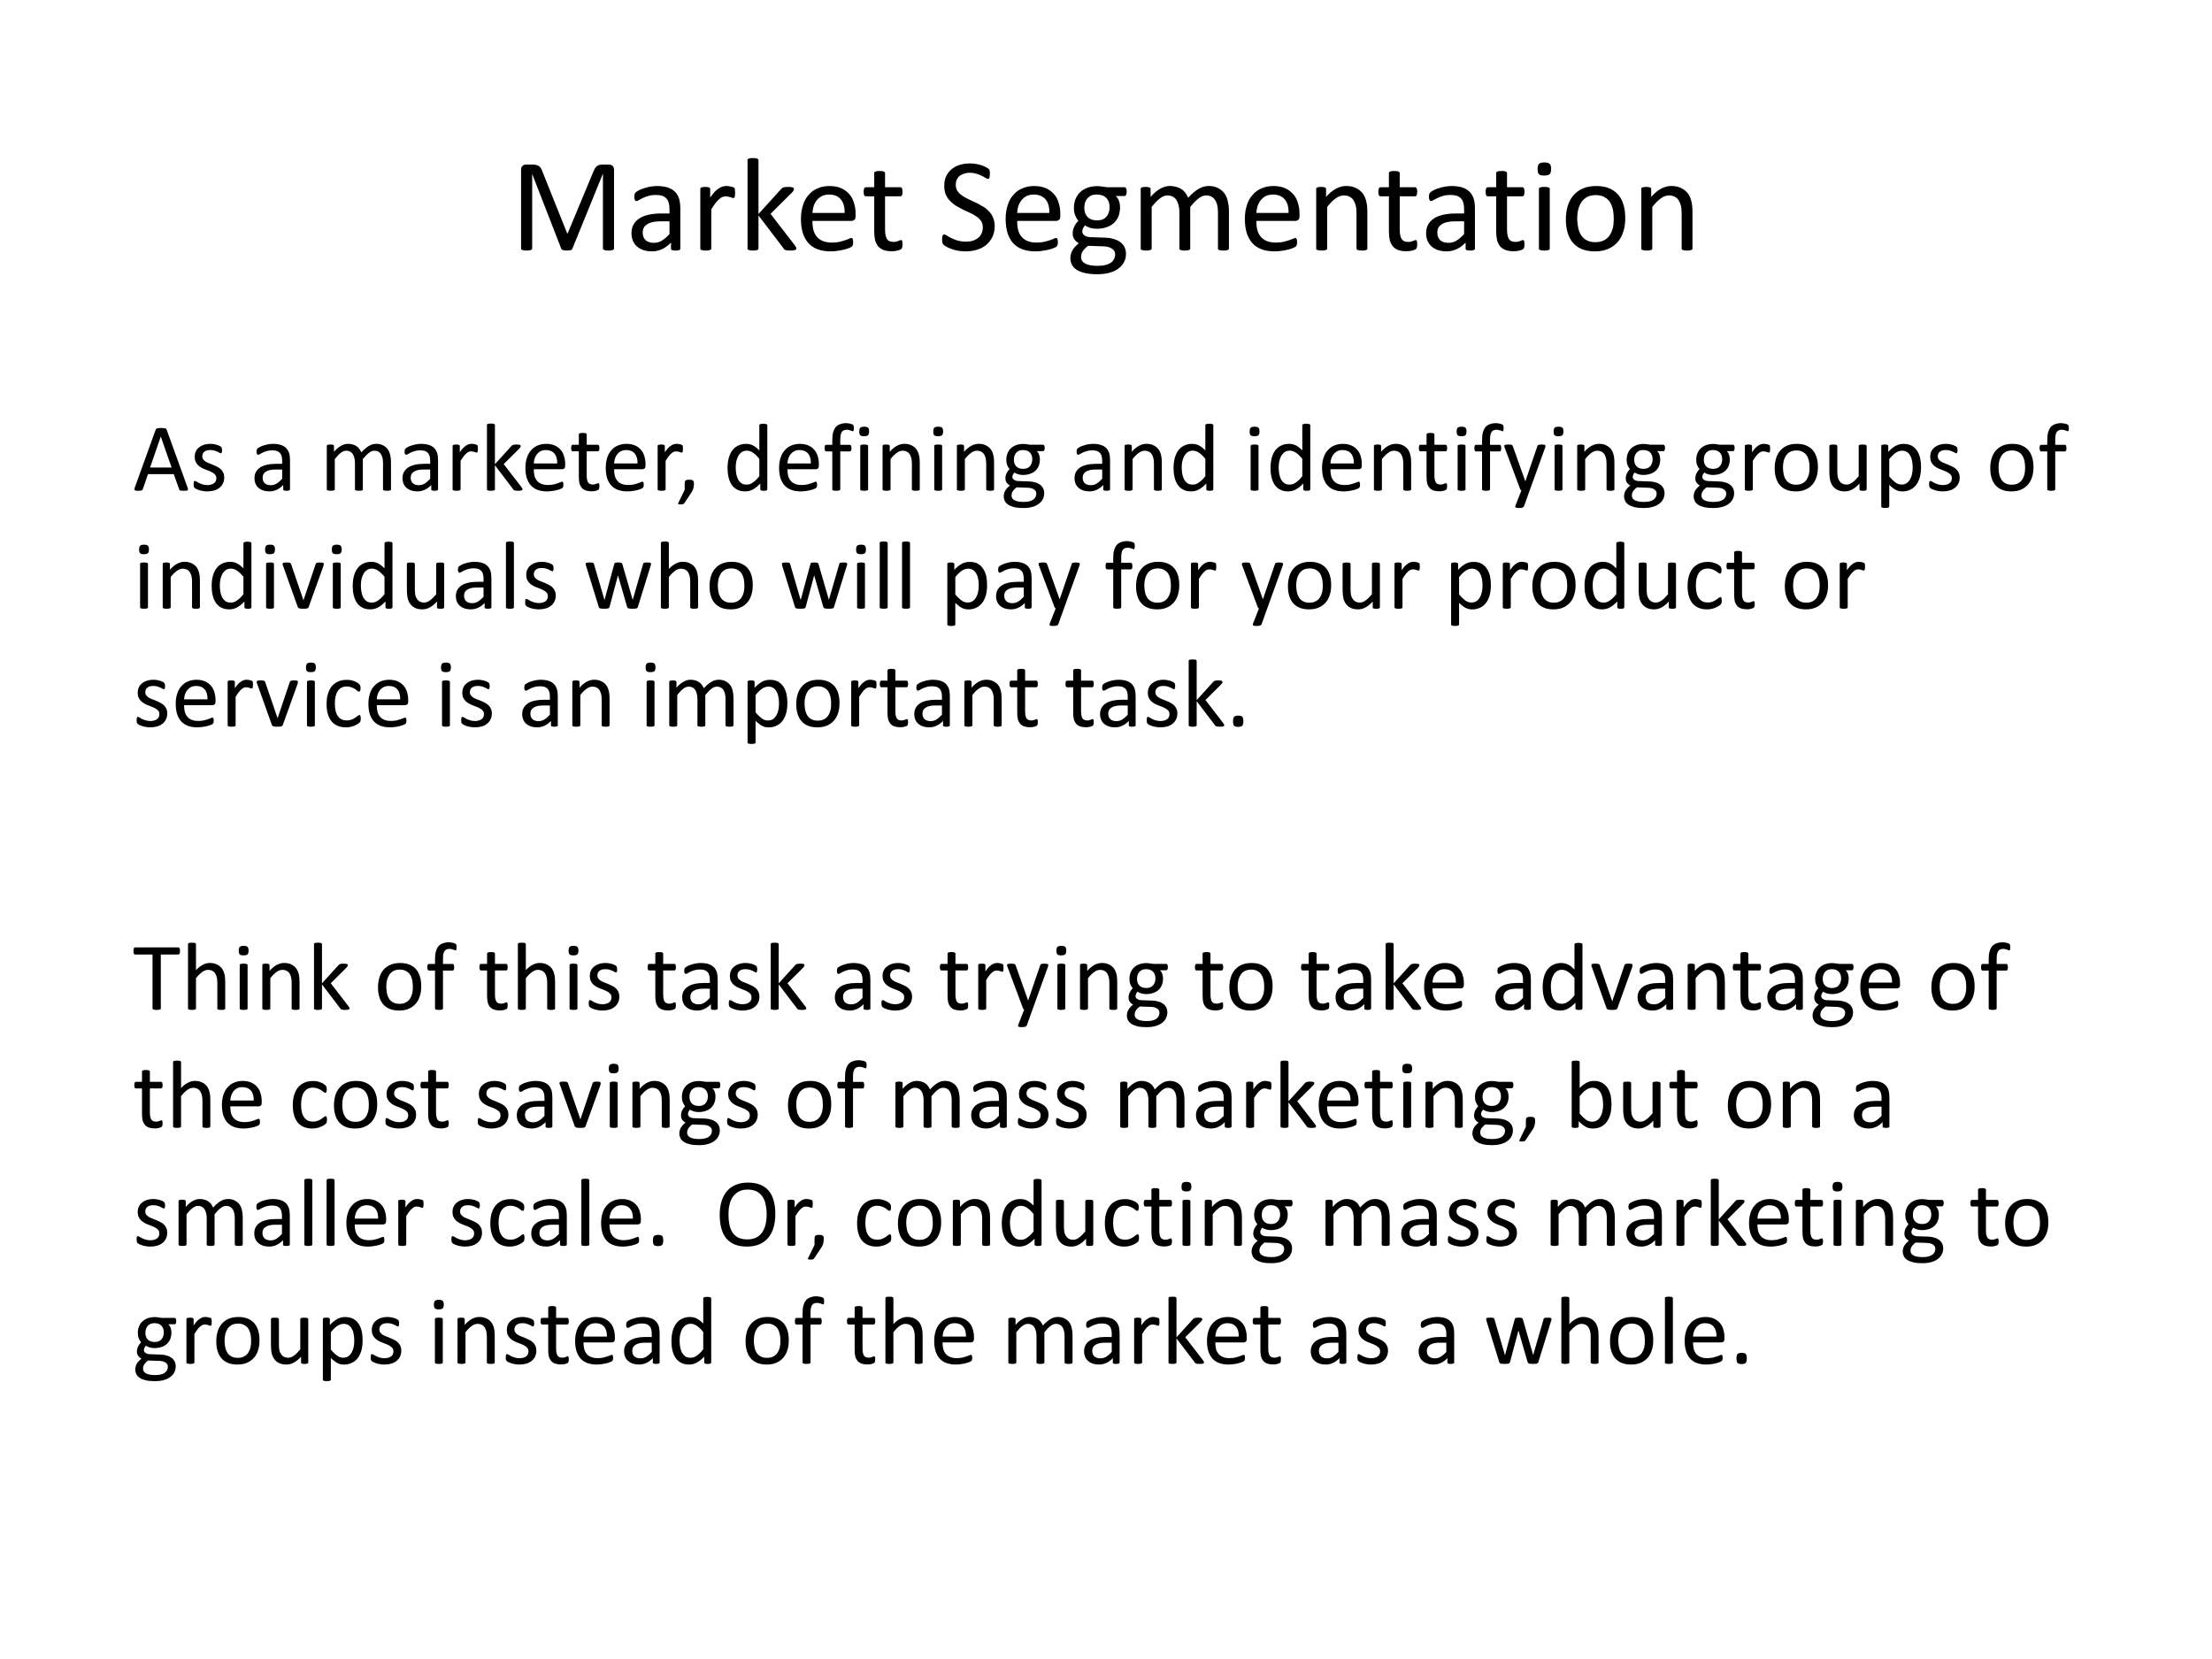 <?xml version="1.0" encoding="UTF-8" standalone="no"?>
<!DOCTYPE svg PUBLIC "-//W3C//DTD SVG 1.1//EN" "http://www.w3.org/Graphics/SVG/1.1/DTD/svg11.dtd">
<svg xmlns="http://www.w3.org/2000/svg" xmlns:xlink="http://www.w3.org/1999/xlink" version="1.1" width="720pt" height="540pt" viewBox="0 0 720 540">
<rect x="0" y="0" width="720" height="540" fill="#808080" stroke="none"/>
<g enable-background="new">
<g>
<g id="Layer-1" data-name="Artifact">
<clipPath id="cp26">
<path transform="matrix(1,0,0,-1,0,540)" d="M 0 0 L 720 0 L 720 540 L 0 540 Z " fill-rule="evenodd"/>
</clipPath>
<g clip-path="url(#cp26)">
<path transform="matrix(1,0,0,-1,0,540)" d="M 0 0 L 720 0 L 720 540 L 0 540 Z " fill="#ffffff" fill-rule="evenodd"/>
</g>
</g>
<g id="Layer-1" data-name="Span">
<clipPath id="cp27">
<path transform="matrix(1,0,0,-1,0,540)" d="M 0 0 L 720 0 L 720 540 L 0 540 Z " fill-rule="evenodd"/>
</clipPath>
<g clip-path="url(#cp27)">
<symbol id="font_1c_44">
<path d="M .687 .016 C .687 .013 .686 .011 .685 .009 C .684 .007 .681 .005 .678 .004 C .675 .003 .671 .002 .666 .001 C .661 0 .654 0 .646 0 C .639 0 .632 0 .626 .001 C .621 .002 .617 .003 .614 .004 C .611 .005 .609 .007 .607 .009 C .606 .011 .605 .013 .605 .016 L .605 .566 L .604 .566 L .379 .013 C .378 .011 .377 .009 .375 .007 C .373 .006 .371 .004 .367 .003 C .364 .002 .36 .001 .355 .001 C .35 0 .345 0 .338 0 C .332 0 .326 0 .321 .001 C .316 .002 .312 .002 .309 .003 C .305 .005 .303 .006 .301 .008 C .299 .009 .298 .011 .297 .013 L .082 .566 L .082 .566 L .082 .016 C .082 .013 .081 .011 .08 .009 C .078 .007 .076 .005 .073 .004 C .069 .003 .065 .002 .06 .001 C .055 0 .048 0 .04 0 C .032 0 .026 0 .021 .001 C .015 .002 .011 .003 .008 .004 C .005 .005 .003 .007 .001 .009 C 0 .011 0 .013 0 .016 L 0 .597 C 0 .61 .004 .62 .011 .626 C .018 .632 .026 .635 .035 .635 L .085 .635 C .096 .635 .105 .634 .113 .632 C .121 .63 .127 .627 .133 .623 C .139 .618 .144 .613 .148 .606 C .152 .6 .155 .592 .158 .583 L .341 .126 L .344 .126 L .534 .582 C .538 .592 .542 .6 .546 .607 C .55 .614 .555 .619 .56 .623 C .565 .627 .57 .63 .577 .632 C .583 .634 .59 .635 .598 .635 L .651 .635 C .656 .635 .661 .634 .665 .632 C .67 .631 .673 .629 .676 .625 C .68 .623 .682 .619 .684 .614 C .686 .609 .687 .604 .687 .597 L .687 .016 Z "/>
</symbol>
<symbol id="font_1c_102">
<path d="M .361 .021 C .361 .017 .36 .014 .357 .012 C .354 .01 .351 .009 .346 .008 C .342 .007 .335 .006 .326 .006 C .318 .006 .311 .007 .306 .008 C .301 .009 .297 .01 .295 .012 C .293 .014 .292 .017 .292 .021 L .292 .065 C .272 .044 .251 .028 .227 .017 C .204 .006 .179 0 .152 0 C .129 0 .108 .003 .089 .009 C .071 .015 .055 .024 .042 .035 C .028 .047 .018 .061 .011 .077 C .004 .094 0 .113 0 .134 C 0 .159 .005 .18 .015 .198 C .025 .216 .04 .232 .059 .244 C .077 .256 .101 .265 .128 .271 C .155 .277 .186 .28 .22 .28 L .281 .28 L .281 .314 C .281 .331 .279 .346 .275 .359 C .272 .372 .266 .383 .258 .391 C .25 .4 .24 .406 .227 .411 C .214 .415 .199 .417 .18 .417 C .16 .417 .142 .415 .126 .41 C .111 .406 .097 .4 .085 .395 C .073 .389 .063 .384 .055 .379 C .047 .374 .042 .372 .038 .372 C .035 .372 .033 .373 .031 .374 C .029 .375 .027 .377 .025 .38 C .024 .382 .023 .386 .022 .39 C .022 .394 .021 .398 .021 .403 C .021 .411 .022 .418 .023 .422 C .024 .427 .027 .432 .031 .436 C .036 .44 .043 .445 .054 .451 C .065 .457 .077 .462 .091 .466 C .105 .471 .121 .475 .137 .478 C .154 .481 .171 .483 .188 .483 C .219 .483 .246 .479 .268 .472 C .29 .465 .308 .454 .322 .44 C .335 .427 .345 .41 .352 .389 C .358 .369 .361 .345 .361 .317 L .361 .021 M .281 .222 L .212 .222 C .19 .222 .171 .22 .154 .216 C .138 .212 .125 .207 .114 .199 C .103 .192 .095 .183 .09 .173 C .085 .163 .083 .151 .083 .138 C .083 .115 .09 .097 .104 .083 C .119 .07 .139 .063 .165 .063 C .186 .063 .206 .068 .224 .079 C .242 .09 .261 .106 .281 .128 L .281 .222 Z "/>
</symbol>
<symbol id="font_1c_18c">
<path d="M .257 .426 C .257 .419 .257 .413 .256 .408 C .256 .403 .255 .399 .254 .396 C .253 .393 .252 .391 .25 .39 C .249 .388 .247 .388 .245 .388 C .242 .388 .239 .388 .235 .39 C .231 .391 .227 .393 .222 .394 C .218 .396 .212 .397 .207 .398 C .201 .4 .194 .4 .188 .4 C .179 .4 .171 .399 .164 .396 C .156 .392 .147 .387 .139 .379 C .13 .372 .121 .362 .112 .35 C .102 .337 .092 .322 .081 .304 L .081 .015 C .081 .013 .08 .01 .079 .008 C .077 .007 .075 .005 .072 .004 C .069 .003 .065 .002 .06 .001 C .055 0 .048 0 .04 0 C .032 0 .026 0 .021 .001 C .015 .002 .011 .003 .008 .004 C .005 .005 .003 .007 .001 .008 C 0 .01 0 .013 0 .015 L 0 .455 C 0 .457 0 .459 .001 .461 C .002 .463 .004 .465 .007 .466 C .01 .467 .014 .468 .019 .469 C .023 .469 .029 .47 .037 .47 C .044 .47 .05 .469 .054 .469 C .059 .468 .063 .467 .065 .466 C .068 .465 .07 .463 .071 .461 C .072 .459 .073 .457 .073 .455 L .073 .391 C .085 .408 .096 .423 .106 .434 C .117 .445 .127 .453 .137 .459 C .146 .466 .155 .47 .165 .473 C .174 .475 .183 .477 .193 .477 C .197 .477 .202 .476 .207 .476 C .213 .475 .218 .474 .224 .473 C .23 .472 .235 .47 .24 .469 C .245 .467 .248 .465 .25 .464 C .252 .462 .253 .461 .254 .459 C .255 .458 .255 .456 .255 .454 C .256 .451 .256 .448 .256 .443 C .257 .439 .257 .433 .257 .426 Z "/>
</symbol>
<symbol id="font_1c_16c">
<path d="M .361 .016 C .361 .013 .36 .011 .359 .009 C .358 .007 .355 .005 .352 .004 C .349 .003 .345 .002 .339 .001 C .334 0 .327 0 .318 0 C .31 0 .302 0 .296 .001 C .291 .001 .286 .002 .282 .003 C .278 .004 .275 .006 .272 .008 C .27 .01 .268 .013 .266 .016 L .081 .259 L .081 .015 C .081 .013 .08 .01 .079 .008 C .077 .007 .075 .005 .072 .004 C .069 .003 .065 .002 .06 .001 C .055 0 .048 0 .04 0 C .032 0 .026 0 .021 .001 C .015 .002 .011 .003 .008 .004 C .005 .005 .003 .007 .001 .008 C 0 .01 0 .013 0 .015 L 0 .667 C 0 .67 0 .672 .001 .674 C .003 .676 .005 .678 .008 .679 C .011 .681 .015 .681 .021 .682 C .026 .683 .032 .683 .04 .683 C .048 .683 .055 .683 .06 .682 C .065 .681 .069 .681 .072 .679 C .075 .678 .077 .676 .079 .674 C .08 .672 .081 .67 .081 .667 L .081 .27 L .247 .453 C .249 .456 .252 .458 .255 .46 C .258 .463 .261 .465 .265 .466 C .269 .467 .274 .468 .28 .469 C .285 .469 .292 .47 .3 .47 C .308 .47 .315 .469 .32 .469 C .326 .468 .33 .468 .333 .466 C .337 .465 .34 .464 .341 .462 C .342 .46 .343 .458 .343 .455 C .343 .451 .342 .447 .34 .443 C .338 .439 .334 .435 .33 .43 L .17 .271 L .349 .039 C .353 .033 .356 .028 .358 .025 C .36 .022 .361 .019 .361 .016 Z "/>
</symbol>
<symbol id="font_1c_11e">
<path d="M .404 .26 C .404 .248 .401 .238 .395 .233 C .388 .228 .381 .225 .373 .225 L .085 .225 C .085 .201 .087 .179 .092 .159 C .097 .14 .105 .123 .117 .109 C .128 .095 .143 .084 .161 .077 C .179 .069 .202 .065 .228 .065 C .249 .065 .267 .067 .284 .07 C .3 .074 .314 .078 .326 .082 C .338 .086 .347 .09 .355 .093 C .363 .097 .369 .099 .373 .099 C .375 .099 .377 .098 .378 .097 C .38 .096 .382 .094 .383 .092 C .384 .09 .384 .086 .385 .082 C .385 .078 .386 .073 .386 .067 C .386 .063 .386 .059 .385 .056 C .385 .053 .384 .05 .384 .048 C .383 .046 .383 .043 .381 .042 C .38 .04 .379 .038 .377 .036 C .375 .034 .37 .031 .361 .027 C .353 .023 .341 .019 .327 .015 C .313 .011 .297 .008 .278 .005 C .26 .002 .241 0 .22 0 C .184 0 .152 .005 .125 .015 C .097 .025 .075 .04 .056 .06 C .038 .08 .024 .105 .014 .135 C .005 .165 0 .2 0 .239 C 0 .277 .005 .311 .015 .341 C .024 .371 .038 .397 .057 .417 C .075 .439 .097 .455 .124 .466 C .15 .477 .179 .483 .211 .483 C .245 .483 .275 .477 .299 .466 C .323 .455 .343 .44 .359 .421 C .375 .403 .386 .381 .393 .355 C .401 .33 .404 .304 .404 .275 L .404 .26 M .323 .284 C .324 .326 .315 .36 .295 .384 C .275 .408 .246 .42 .208 .42 C .188 .42 .17 .416 .155 .409 C .14 .401 .128 .391 .118 .379 C .108 .367 .1 .352 .094 .335 C .089 .319 .086 .302 .085 .284 L .323 .284 Z "/>
</symbol>
<symbol id="font_1c_19a">
<path d="M .287 .053 C .287 .043 .286 .036 .285 .03 C .284 .025 .282 .021 .279 .018 C .277 .015 .273 .013 .268 .011 C .262 .008 .256 .007 .25 .005 C .243 .004 .236 .002 .229 .001 C .221 0 .214 0 .206 0 C .183 0 .164 .003 .147 .009 C .131 .015 .118 .024 .107 .036 C .097 .049 .089 .064 .084 .083 C .08 .101 .078 .124 .078 .149 L .078 .406 L .016 .406 C .011 .406 .007 .408 .004 .414 C .001 .419 0 .427 0 .439 C 0 .445 0 .45 .001 .455 C .002 .459 .003 .462 .004 .465 C .006 .468 .007 .47 .009 .471 C .012 .472 .014 .473 .017 .473 L .078 .473 L .078 .577 C .078 .579 .078 .582 .079 .583 C .08 .585 .083 .587 .085 .588 C .089 .59 .093 .591 .098 .592 C .103 .592 .11 .593 .118 .593 C .126 .593 .132 .592 .138 .592 C .143 .591 .147 .59 .15 .588 C .153 .587 .155 .585 .156 .583 C .158 .582 .158 .579 .158 .577 L .158 .473 L .271 .473 C .274 .473 .276 .472 .278 .471 C .28 .47 .281 .468 .283 .465 C .284 .462 .285 .459 .286 .455 C .287 .45 .287 .445 .287 .439 C .287 .427 .286 .419 .283 .414 C .28 .408 .276 .406 .271 .406 L .158 .406 L .158 .161 C .158 .13 .163 .107 .171 .092 C .181 .076 .197 .069 .22 .069 C .227 .069 .234 .069 .24 .071 C .246 .072 .251 .074 .255 .076 C .26 .077 .264 .079 .267 .08 C .27 .082 .273 .083 .276 .083 C .278 .083 .279 .082 .28 .081 C .282 .08 .283 .079 .284 .077 C .285 .074 .285 .071 .286 .067 C .287 .063 .287 .059 .287 .053 Z "/>
</symbol>
<symbol id="font_1c_3">
<path d="M -2147483500 -2147483500 Z "/>
</symbol>
<symbol id="font_1c_5e">
<path d="M .389 .187 C .389 .157 .383 .131 .372 .107 C .361 .084 .346 .065 .327 .048 C .307 .032 .285 .02 .258 .012 C .232 .004 .204 0 .174 0 C .153 0 .133 .002 .115 .005 C .097 .009 .081 .013 .066 .019 C .052 .024 .041 .029 .031 .035 C .021 .04 .015 .045 .011 .049 C .007 .053 .004 .058 .002 .063 C .001 .07 0 .078 0 .088 C 0 .095 0 .101 .001 .105 C .002 .11 .003 .114 .004 .117 C .005 .12 .007 .122 .009 .123 C .011 .124 .013 .125 .016 .125 C .02 .125 .027 .122 .035 .117 C .043 .111 .054 .105 .067 .099 C .08 .092 .096 .086 .114 .08 C .132 .075 .154 .072 .178 .072 C .196 .072 .213 .074 .228 .079 C .243 .084 .256 .091 .267 .1 C .278 .109 .286 .12 .292 .133 C .298 .146 .301 .161 .301 .177 C .301 .195 .297 .21 .289 .223 C .28 .236 .27 .247 .256 .256 C .243 .266 .228 .275 .21 .283 C .194 .291 .176 .299 .158 .307 C .14 .316 .123 .325 .106 .335 C .089 .345 .074 .357 .061 .371 C .047 .384 .036 .4 .028 .418 C .02 .437 .016 .459 .016 .485 C .016 .511 .02 .535 .03 .555 C .04 .576 .053 .593 .07 .607 C .087 .621 .107 .632 .131 .639 C .155 .647 .18 .65 .208 .65 C .222 .65 .236 .649 .25 .646 C .264 .644 .277 .641 .29 .637 C .302 .633 .313 .628 .323 .623 C .333 .618 .339 .614 .342 .611 C .346 .608 .348 .605 .349 .604 C .35 .602 .35 .6 .351 .597 C .352 .594 .352 .591 .353 .587 C .353 .583 .353 .578 .353 .572 C .353 .566 .353 .561 .352 .556 C .352 .552 .351 .548 .35 .544 C .349 .542 .348 .539 .346 .538 C .344 .536 .342 .536 .34 .536 C .336 .536 .331 .538 .323 .542 C .315 .547 .306 .552 .295 .558 C .284 .563 .271 .569 .255 .573 C .24 .578 .223 .581 .205 .581 C .187 .581 .172 .578 .159 .573 C .146 .569 .135 .562 .126 .555 C .118 .547 .112 .538 .107 .527 C .103 .516 .101 .505 .101 .493 C .101 .475 .105 .46 .113 .447 C .121 .435 .132 .423 .146 .414 C .159 .404 .175 .395 .192 .387 C .209 .379 .227 .37 .245 .362 C .263 .354 .28 .345 .297 .334 C .315 .325 .33 .313 .343 .299 C .357 .286 .368 .27 .376 .251 C .384 .233 .389 .212 .389 .187 Z "/>
</symbol>
<symbol id="font_1c_150">
<path d="M .416 .61 C .416 .598 .414 .59 .411 .585 C .408 .58 .404 .578 .399 .578 L .336 .578 C .348 .566 .356 .553 .36 .539 C .365 .525 .367 .51 .367 .495 C .367 .469 .363 .447 .355 .427 C .347 .408 .335 .391 .32 .377 C .305 .364 .287 .354 .266 .347 C .245 .34 .222 .336 .197 .336 C .179 .336 .162 .338 .146 .343 C .13 .348 .117 .354 .108 .361 C .103 .355 .098 .348 .094 .341 C .09 .333 .088 .325 .088 .315 C .088 .304 .094 .294 .104 .287 C .115 .279 .129 .275 .146 .274 L .261 .27 C .283 .269 .303 .266 .321 .26 C .34 .255 .355 .247 .369 .237 C .382 .228 .392 .215 .4 .201 C .407 .186 .411 .17 .411 .15 C .411 .13 .407 .111 .398 .093 C .39 .075 .377 .059 .359 .045 C .342 .031 .32 .02 .293 .012 C .266 .004 .234 0 .197 0 C .162 0 .132 .003 .106 .009 C .082 .015 .061 .023 .045 .034 C .029 .044 .018 .057 .011 .071 C .004 .086 0 .101 0 .118 C 0 .129 .001 .139 .004 .149 C .007 .16 .01 .169 .016 .178 C .021 .187 .028 .196 .036 .204 C .044 .213 .053 .221 .063 .229 C .048 .237 .036 .247 .028 .26 C .02 .272 .017 .285 .017 .3 C .017 .32 .021 .337 .029 .353 C .037 .369 .047 .383 .059 .395 C .049 .407 .041 .421 .035 .436 C .029 .451 .026 .469 .026 .491 C .026 .516 .031 .538 .039 .558 C .048 .578 .059 .595 .074 .608 C .089 .622 .107 .632 .128 .64 C .149 .647 .172 .651 .197 .651 C .21 .651 .222 .65 .234 .648 C .246 .647 .257 .645 .267 .643 L .399 .643 C .405 .643 .409 .64 .412 .634 C .415 .629 .416 .621 .416 .61 M .29 .494 C .29 .524 .282 .547 .265 .564 C .249 .581 .226 .589 .195 .589 C .18 .589 .166 .587 .154 .582 C .143 .576 .133 .569 .125 .56 C .118 .551 .112 .54 .108 .528 C .105 .517 .103 .504 .103 .491 C .103 .462 .111 .439 .127 .423 C .144 .406 .167 .398 .197 .398 C .213 .398 .227 .4 .238 .405 C .25 .41 .26 .417 .267 .426 C .275 .435 .281 .446 .284 .458 C .288 .469 .29 .481 .29 .494 M .331 .146 C .331 .165 .323 .179 .307 .189 C .292 .2 .271 .205 .245 .206 L .131 .21 C .12 .202 .112 .194 .105 .187 C .098 .179 .093 .173 .089 .166 C .085 .159 .083 .153 .081 .146 C .08 .139 .079 .133 .079 .126 C .079 .105 .09 .089 .111 .078 C .133 .067 .163 .062 .201 .062 C .226 .062 .246 .064 .262 .069 C .279 .073 .292 .08 .302 .087 C .312 .095 .319 .104 .324 .114 C .328 .124 .331 .135 .331 .146 Z "/>
</symbol>
<symbol id="font_1c_175">
<path d="M .652 .015 C .652 .013 .651 .01 .65 .008 C .649 .007 .646 .005 .644 .004 C .641 .003 .637 .002 .631 .001 C .626 0 .62 0 .612 0 C .604 0 .597 0 .592 .001 C .587 .002 .582 .003 .579 .004 C .576 .005 .574 .007 .573 .008 C .571 .01 .571 .013 .571 .015 L .571 .282 C .571 .301 .569 .318 .566 .333 C .563 .348 .557 .361 .55 .373 C .543 .384 .534 .392 .523 .398 C .512 .404 .499 .407 .484 .407 C .465 .407 .447 .4 .428 .385 C .409 .371 .389 .35 .366 .322 L .366 .015 C .366 .013 .366 .01 .364 .008 C .363 .007 .361 .005 .357 .004 C .354 .003 .35 .002 .345 .001 C .34 0 .333 0 .326 0 C .318 0 .312 0 .306 .001 C .301 .002 .297 .003 .293 .004 C .291 .005 .288 .007 .287 .008 C .286 .01 .286 .013 .286 .015 L .286 .282 C .286 .301 .284 .318 .28 .333 C .277 .348 .271 .361 .264 .373 C .257 .384 .248 .392 .237 .398 C .226 .404 .213 .407 .198 .407 C .18 .407 .161 .4 .142 .385 C .123 .371 .103 .35 .081 .322 L .081 .015 C .081 .013 .08 .01 .079 .008 C .077 .007 .075 .005 .072 .004 C .069 .003 .065 .002 .06 .001 C .055 0 .048 0 .04 0 C .032 0 .026 0 .021 .001 C .015 .002 .011 .003 .008 .004 C .005 .005 .003 .007 .001 .008 C 0 .01 0 .013 0 .015 L 0 .455 C 0 .457 0 .459 .001 .461 C .002 .463 .004 .465 .007 .466 C .01 .467 .014 .468 .019 .469 C .023 .469 .029 .47 .037 .47 C .044 .47 .05 .469 .054 .469 C .059 .468 .063 .467 .065 .466 C .068 .465 .07 .463 .071 .461 C .072 .459 .073 .457 .073 .455 L .073 .396 C .097 .424 .121 .444 .145 .457 C .168 .47 .192 .477 .215 .477 C .234 .477 .25 .474 .264 .47 C .279 .466 .292 .46 .303 .452 C .314 .445 .323 .436 .331 .425 C .339 .414 .345 .403 .351 .39 C .365 .406 .379 .419 .392 .43 C .405 .441 .418 .45 .43 .457 C .443 .464 .454 .469 .466 .472 C .478 .475 .489 .477 .501 .477 C .529 .477 .553 .472 .572 .461 C .591 .452 .607 .438 .619 .422 C .631 .405 .639 .386 .644 .363 C .649 .341 .652 .318 .652 .293 L .652 .015 Z "/>
</symbol>
<symbol id="font_1c_176">
<path d="M .378 .015 C .378 .013 .378 .01 .376 .008 C .375 .007 .373 .005 .37 .004 C .367 .003 .363 .002 .358 .001 C .353 0 .346 0 .338 0 C .33 0 .324 0 .318 .001 C .313 .002 .309 .003 .306 .004 C .303 .005 .301 .007 .3 .008 C .299 .01 .298 .013 .298 .015 L .298 .272 C .298 .298 .296 .318 .292 .333 C .288 .348 .282 .361 .275 .373 C .267 .384 .258 .392 .246 .398 C .234 .404 .22 .407 .205 .407 C .184 .407 .164 .4 .144 .385 C .124 .371 .103 .35 .081 .322 L .081 .015 C .081 .013 .08 .01 .079 .008 C .077 .007 .075 .005 .072 .004 C .069 .003 .065 .002 .06 .001 C .055 0 .048 0 .04 0 C .032 0 .026 0 .021 .001 C .015 .002 .011 .003 .008 .004 C .005 .005 .003 .007 .001 .008 C 0 .01 0 .013 0 .015 L 0 .455 C 0 .457 0 .459 .001 .461 C .002 .463 .004 .465 .007 .466 C .01 .467 .014 .468 .019 .469 C .023 .469 .029 .47 .037 .47 C .044 .47 .05 .469 .054 .469 C .059 .468 .063 .467 .065 .466 C .068 .465 .07 .463 .071 .461 C .072 .459 .073 .457 .073 .455 L .073 .396 C .097 .424 .122 .444 .146 .457 C .171 .47 .196 .477 .221 .477 C .25 .477 .275 .472 .295 .461 C .315 .452 .331 .438 .344 .422 C .356 .405 .365 .386 .37 .363 C .376 .341 .378 .314 .378 .283 L .378 .015 Z "/>
</symbol>
<symbol id="font_1c_15d">
<path d="M .09 .015 C .09 .013 .09 .01 .088 .008 C .087 .007 .085 .005 .082 .004 C .079 .003 .075 .002 .07 .001 C .065 0 .058 0 .05 0 C .042 0 .035 0 .03 .001 C .025 .002 .021 .003 .018 .004 C .015 .005 .013 .007 .011 .008 C .01 .01 .01 .013 .01 .015 L .01 .455 C .01 .457 .01 .459 .011 .461 C .013 .463 .015 .465 .018 .466 C .021 .467 .025 .468 .03 .469 C .035 .469 .042 .47 .05 .47 C .058 .47 .065 .469 .07 .469 C .075 .468 .079 .467 .082 .466 C .085 .465 .087 .463 .088 .461 C .09 .459 .09 .457 .09 .455 L .09 .015 M .1 .603 C .1 .584 .096 .571 .089 .564 C .082 .558 .069 .554 .049 .554 C .03 .554 .017 .557 .01 .564 C .003 .571 0 .583 0 .602 C 0 .621 .004 .634 .011 .641 C .018 .647 .031 .651 .05 .651 C .069 .651 .082 .647 .089 .641 C .096 .634 .1 .622 .1 .603 Z "/>
</symbol>
<symbol id="font_1c_17d">
<path d="M .439 .246 C .439 .21 .435 .177 .425 .147 C .416 .117 .402 .091 .383 .069 C .364 .048 .341 .03 .312 .018 C .285 .006 .252 0 .215 0 C .179 0 .147 .005 .12 .016 C .093 .027 .071 .042 .053 .063 C .035 .083 .022 .108 .013 .138 C .004 .167 0 .2 0 .237 C 0 .273 .005 .306 .014 .336 C .023 .366 .037 .392 .056 .414 C .075 .436 .098 .453 .126 .465 C .154 .477 .187 .483 .224 .483 C .26 .483 .292 .478 .318 .467 C .345 .456 .368 .44 .386 .42 C .404 .399 .417 .375 .426 .345 C .435 .316 .439 .283 .439 .246 M .354 .241 C .354 .264 .352 .287 .348 .308 C .343 .329 .336 .348 .326 .364 C .316 .38 .302 .392 .285 .401 C .268 .411 .246 .416 .221 .416 C .197 .416 .176 .411 .159 .403 C .142 .394 .128 .382 .117 .367 C .106 .351 .098 .333 .092 .312 C .087 .291 .084 .268 .084 .243 C .084 .219 .087 .196 .091 .175 C .095 .154 .103 .135 .113 .119 C .123 .104 .137 .091 .154 .082 C .172 .072 .193 .068 .219 .068 C .242 .068 .263 .072 .28 .081 C .297 .089 .311 .101 .322 .116 C .333 .132 .341 .15 .347 .171 C .352 .192 .354 .215 .354 .241 Z "/>
</symbol>
<use xlink:href="#font_1c_44" transform="matrix(44.04,0,0,-44.04,169.609,81.539)"/>
<use xlink:href="#font_1c_102" transform="matrix(44.04,0,0,-44.04,205.543,81.819)"/>
<use xlink:href="#font_1c_18c" transform="matrix(44.04,0,0,-44.04,227.949,81.539)"/>
<use xlink:href="#font_1c_16c" transform="matrix(44.04,0,0,-44.04,243.319,81.539)"/>
<use xlink:href="#font_1c_11e" transform="matrix(44.04,0,0,-44.04,260.702,81.819)"/>
<use xlink:href="#font_1c_19a" transform="matrix(44.04,0,0,-44.04,281.124,81.776)"/>
<use xlink:href="#font_1c_3" transform="matrix(44.04,0,0,-44.04,94575170000,-94575170000)"/>
<use xlink:href="#font_1c_5e" transform="matrix(44.04,0,0,-44.04,306.647,81.819)"/>
<use xlink:href="#font_1c_11e" transform="matrix(44.04,0,0,-44.04,327.335,81.819)"/>
<use xlink:href="#font_1c_150" transform="matrix(44.04,0,0,-44.04,348.406,89.259)"/>
<use xlink:href="#font_1c_175" transform="matrix(44.04,0,0,-44.04,371.3,81.539)"/>
<use xlink:href="#font_1c_11e" transform="matrix(44.04,0,0,-44.04,405.197,81.819)"/>
<use xlink:href="#font_1c_176" transform="matrix(44.04,0,0,-44.04,428.42,81.539)"/>
<use xlink:href="#font_1c_19a" transform="matrix(44.04,0,0,-44.04,448.652,81.776)"/>
<use xlink:href="#font_1c_102" transform="matrix(44.04,0,0,-44.04,464.189,81.819)"/>
<use xlink:href="#font_1c_19a" transform="matrix(44.04,0,0,-44.04,483.575,81.776)"/>
<use xlink:href="#font_1c_15d" transform="matrix(44.04,0,0,-44.04,500.479,81.539)"/>
<use xlink:href="#font_1c_17d" transform="matrix(44.04,0,0,-44.04,509.684,81.819)"/>
<use xlink:href="#font_1c_176" transform="matrix(44.04,0,0,-44.04,534.248,81.539)"/>
</g>
</g>
<g id="Layer-1" data-name="Span">
<clipPath id="cp29">
<path transform="matrix(1,0,0,-1,0,540)" d="M 0 0 L 720 0 L 720 540 L 0 540 Z " fill-rule="evenodd"/>
</clipPath>
<g clip-path="url(#cp29)">
<symbol id="font_1c_4">
<path d="M .54 .033 C .543 .026 .544 .02 .544 .015 C .544 .011 .543 .008 .541 .005 C .538 .003 .534 .002 .527 .001 C .521 0 .514 0 .503 0 C .493 0 .485 0 .479 .001 C .473 .001 .469 .002 .465 .003 C .462 .004 .46 .006 .458 .008 C .457 .01 .456 .012 .455 .015 L .4 .169 L .138 .169 L .086 .017 C .085 .014 .084 .012 .082 .009 C .08 .007 .078 .006 .075 .004 C .072 .003 .067 .002 .062 .001 C .056 0 .049 0 .04 0 C .03 0 .022 0 .016 .001 C .01 .002 .006 .004 .003 .006 C .001 .008 0 .011 0 .016 C 0 .02 .002 .026 .004 .033 L .216 .62 C .218 .624 .219 .627 .221 .629 C .223 .631 .227 .633 .23 .634 C .235 .636 .24 .636 .246 .637 C .253 .637 .261 .638 .271 .638 C .281 .638 .29 .637 .296 .637 C .303 .636 .309 .636 .313 .634 C .317 .633 .32 .631 .323 .628 C .325 .626 .327 .623 .328 .62 L .54 .033 M .268 .551 L .268 .551 L .159 .236 L .378 .236 L .268 .551 Z "/>
</symbol>
<symbol id="font_1c_190">
<path d="M .311 .141 C .311 .119 .307 .099 .298 .081 C .29 .063 .278 .049 .263 .037 C .248 .025 .23 .015 .208 .009 C .187 .003 .164 0 .139 0 C .123 0 .108 .001 .094 .004 C .08 .006 .067 .009 .056 .013 C .045 .017 .035 .021 .027 .024 C .02 .029 .014 .032 .01 .036 C .007 .039 .004 .043 .002 .049 C .001 .055 0 .063 0 .073 C 0 .079 0 .085 .001 .089 C .002 .093 .002 .097 .003 .099 C .004 .102 .006 .104 .007 .104 C .009 .106 .011 .106 .014 .106 C .017 .106 .022 .104 .029 .1 C .036 .095 .045 .091 .055 .085 C .066 .08 .078 .075 .092 .071 C .106 .067 .122 .064 .14 .064 C .154 .064 .166 .066 .177 .069 C .188 .072 .198 .076 .206 .082 C .214 .087 .22 .095 .225 .104 C .229 .112 .231 .123 .231 .135 C .231 .147 .228 .158 .222 .166 C .215 .174 .207 .182 .197 .188 C .186 .195 .175 .201 .162 .206 C .149 .211 .135 .216 .121 .222 C .107 .227 .094 .233 .081 .24 C .068 .247 .056 .256 .045 .266 C .035 .276 .027 .288 .02 .302 C .014 .316 .011 .333 .011 .353 C .011 .37 .014 .386 .021 .402 C .027 .418 .037 .432 .051 .443 C .064 .455 .081 .465 .101 .472 C .121 .479 .144 .483 .171 .483 C .183 .483 .194 .482 .206 .48 C .218 .478 .228 .476 .238 .473 C .247 .47 .255 .466 .262 .463 C .269 .46 .274 .457 .277 .454 C .28 .451 .283 .449 .284 .447 C .285 .445 .286 .443 .286 .44 C .287 .438 .287 .435 .288 .432 C .288 .428 .289 .424 .289 .418 C .289 .413 .288 .408 .288 .404 C .287 .4 .286 .397 .285 .394 C .284 .391 .283 .389 .281 .388 C .28 .387 .278 .387 .276 .387 C .273 .387 .269 .389 .263 .392 C .258 .396 .25 .399 .242 .403 C .233 .408 .222 .411 .21 .415 C .199 .419 .185 .42 .17 .42 C .156 .42 .144 .419 .134 .416 C .123 .413 .115 .408 .108 .402 C .101 .397 .096 .39 .093 .382 C .09 .375 .088 .366 .088 .357 C .088 .344 .091 .333 .098 .325 C .104 .316 .113 .309 .123 .302 C .133 .296 .145 .29 .159 .285 C .172 .279 .186 .274 .199 .269 C .213 .263 .227 .257 .24 .25 C .254 .243 .266 .235 .276 .225 C .287 .215 .295 .204 .301 .19 C .308 .176 .311 .16 .311 .141 Z "/>
</symbol>
<symbol id="font_1c_355">
<path d="M .161 .211 C .161 .201 .16 .192 .159 .184 C .158 .175 .157 .167 .154 .16 C .152 .152 .149 .145 .145 .138 C .141 .13 .137 .122 .131 .114 L .064 .014 C .063 .011 .061 .009 .059 .008 C .057 .006 .054 .005 .051 .003 C .048 .002 .044 .001 .04 .001 C .036 0 .031 0 .025 0 C .019 0 .015 0 .011 .001 C .007 .001 .005 .002 .003 .003 C .001 .004 0 .006 0 .008 C 0 .01 .001 .012 .002 .015 L .067 .149 L .067 .211 C .067 .22 .068 .227 .069 .232 C .071 .238 .074 .242 .078 .244 C .082 .247 .087 .249 .093 .25 C .099 .25 .106 .251 .114 .251 C .122 .251 .129 .25 .135 .25 C .141 .249 .146 .247 .149 .244 C .153 .242 .156 .238 .158 .232 C .16 .227 .161 .22 .161 .211 Z "/>
</symbol>
<symbol id="font_1c_11a">
<path d="M .404 .021 C .404 .019 .404 .017 .402 .015 C .401 .013 .399 .011 .396 .01 C .394 .009 .39 .008 .386 .007 C .381 .007 .376 .006 .369 .006 C .362 .006 .357 .007 .352 .007 C .347 .008 .344 .009 .341 .01 C .338 .011 .336 .013 .334 .015 C .333 .017 .333 .019 .333 .021 L .333 .08 C .309 .055 .285 .035 .26 .021 C .236 .007 .208 0 .179 0 C .146 0 .119 .006 .096 .019 C .073 .031 .055 .048 .041 .069 C .027 .091 .016 .116 .01 .145 C .003 .174 0 .204 0 .236 C 0 .274 .004 .308 .012 .338 C .02 .368 .032 .395 .048 .416 C .064 .438 .084 .454 .107 .465 C .131 .477 .159 .483 .189 .483 C .215 .483 .239 .477 .26 .466 C .281 .455 .302 .438 .323 .417 L .323 .672 C .323 .674 .324 .676 .325 .678 C .326 .681 .328 .682 .332 .683 C .335 .684 .339 .685 .344 .686 C .349 .687 .355 .688 .363 .688 C .371 .688 .378 .687 .383 .686 C .389 .685 .393 .684 .396 .683 C .398 .682 .401 .681 .402 .678 C .403 .676 .404 .674 .404 .672 L .404 .021 M .323 .331 C .301 .358 .28 .378 .26 .392 C .24 .406 .218 .414 .196 .414 C .176 .414 .158 .409 .144 .399 C .13 .389 .118 .376 .109 .36 C .1 .344 .094 .326 .089 .306 C .085 .286 .083 .265 .083 .245 C .083 .222 .085 .201 .088 .18 C .092 .159 .098 .14 .106 .123 C .115 .107 .126 .094 .14 .083 C .154 .074 .172 .069 .193 .069 C .204 .069 .214 .07 .224 .073 C .234 .076 .244 .081 .254 .088 C .265 .095 .276 .104 .287 .114 C .299 .125 .311 .139 .323 .155 L .323 .331 Z "/>
</symbol>
<symbol id="font_1c_128">
<path d="M .297 .635 C .297 .629 .297 .624 .296 .62 C .296 .617 .295 .614 .294 .611 C .293 .609 .292 .607 .291 .606 C .29 .606 .288 .605 .286 .605 C .284 .605 .281 .606 .277 .607 C .274 .609 .27 .611 .265 .612 C .26 .614 .254 .616 .248 .617 C .241 .619 .233 .62 .225 .62 C .213 .62 .202 .618 .194 .614 C .185 .61 .179 .604 .173 .595 C .168 .587 .164 .576 .162 .563 C .16 .55 .159 .534 .159 .515 L .159 .467 L .257 .467 C .259 .467 .262 .467 .263 .465 C .265 .464 .267 .462 .268 .459 C .27 .457 .271 .453 .271 .449 C .272 .445 .273 .44 .273 .434 C .273 .422 .271 .413 .269 .408 C .266 .403 .262 .4 .257 .4 L .159 .4 L .159 .015 C .159 .013 .158 .01 .157 .008 C .155 .007 .153 .005 .15 .004 C .147 .003 .143 .002 .138 .001 C .132 0 .126 0 .118 0 C .11 0 .104 0 .099 .001 C .093 .002 .089 .003 .086 .004 C .083 .005 .081 .007 .08 .008 C .078 .01 .078 .013 .078 .015 L .078 .4 L .016 .4 C .01 .4 .007 .403 .004 .408 C .001 .413 0 .422 0 .434 C 0 .44 0 .445 .001 .449 C .002 .453 .003 .457 .004 .459 C .005 .462 .007 .464 .009 .465 C .011 .467 .013 .467 .016 .467 L .078 .467 L .078 .513 C .078 .543 .08 .569 .086 .591 C .092 .613 .101 .632 .112 .646 C .124 .66 .139 .67 .156 .676 C .174 .683 .195 .687 .219 .687 C .231 .687 .242 .685 .252 .683 C .263 .681 .271 .679 .277 .676 C .283 .674 .287 .672 .289 .67 C .291 .668 .293 .665 .294 .662 C .295 .659 .296 .655 .296 .651 C .297 .647 .297 .641 .297 .635 Z "/>
</symbol>
<symbol id="font_1c_1c7">
<path d="M .258 .178 L .2 .016 C .198 .011 .193 .007 .185 .004 C .177 .001 .165 0 .148 0 C .14 0 .133 0 .128 .001 C .123 .002 .119 .003 .116 .005 C .113 .007 .112 .01 .111 .013 C .111 .016 .112 .02 .114 .025 L .174 .178 C .171 .179 .169 .181 .166 .184 C .163 .187 .162 .19 .161 .193 L .004 .613 C .001 .62 0 .625 0 .629 C 0 .633 .001 .636 .004 .639 C .007 .641 .011 .642 .017 .643 C .022 .644 .03 .645 .04 .645 C .05 .645 .057 .644 .063 .644 C .069 .643 .073 .642 .076 .641 C .079 .64 .082 .638 .083 .635 C .085 .633 .086 .63 .088 .625 L .213 .273 L .215 .273 L .336 .627 C .338 .634 .34 .638 .343 .639 C .346 .641 .35 .642 .355 .643 C .361 .644 .369 .645 .379 .645 C .389 .645 .396 .644 .402 .643 C .408 .642 .412 .641 .415 .639 C .417 .636 .419 .633 .419 .629 C .419 .625 .418 .621 .416 .615 L .258 .178 Z "/>
</symbol>
<symbol id="font_1c_1b5">
<path d="M .379 .021 C .379 .019 .378 .017 .377 .015 C .376 .013 .374 .012 .371 .01 C .368 .009 .364 .008 .359 .007 C .355 .007 .349 .006 .342 .006 C .335 .006 .329 .007 .324 .007 C .319 .008 .315 .009 .312 .01 C .31 .012 .308 .013 .307 .015 C .306 .017 .306 .019 .306 .021 L .306 .08 C .281 .052 .256 .032 .231 .019 C .207 .006 .182 0 .157 0 C .128 0 .103 .005 .083 .015 C .063 .024 .047 .038 .035 .054 C .022 .071 .013 .091 .008 .113 C .003 .135 0 .162 0 .194 L 0 .461 C 0 .464 0 .466 .001 .467 C .003 .469 .005 .471 .008 .472 C .012 .474 .016 .475 .021 .475 C .026 .476 .033 .476 .041 .476 C .048 .476 .055 .476 .06 .475 C .065 .475 .069 .474 .072 .472 C .076 .471 .078 .469 .079 .467 C .08 .466 .081 .464 .081 .461 L .081 .205 C .081 .179 .083 .159 .086 .143 C .09 .128 .096 .115 .104 .104 C .111 .093 .121 .084 .133 .078 C .145 .072 .158 .069 .174 .069 C .194 .069 .214 .076 .234 .091 C .254 .105 .275 .126 .298 .154 L .298 .461 C .298 .464 .298 .466 .299 .467 C .301 .469 .303 .471 .306 .472 C .309 .474 .313 .475 .318 .475 C .324 .476 .33 .476 .338 .476 C .346 .476 .353 .476 .358 .475 C .363 .475 .367 .474 .37 .472 C .373 .471 .375 .469 .376 .467 C .378 .466 .379 .464 .379 .461 L .379 .021 Z "/>
</symbol>
<symbol id="font_1c_189">
<path d="M .404 .417 C .404 .378 .4 .344 .392 .313 C .383 .282 .371 .256 .355 .235 C .339 .214 .319 .197 .295 .186 C .272 .174 .244 .168 .214 .168 C .201 .168 .189 .17 .178 .172 C .167 .175 .156 .179 .145 .185 C .135 .19 .124 .197 .114 .206 C .103 .214 .092 .224 .081 .235 L .081 .016 C .081 .013 .08 .011 .079 .009 C .077 .007 .075 .005 .072 .004 C .069 .003 .065 .002 .06 .001 C .055 0 .048 0 .04 0 C .032 0 .026 0 .021 .001 C .015 .002 .011 .003 .008 .004 C .005 .005 .003 .007 .001 .009 C 0 .011 0 .013 0 .016 L 0 .629 C 0 .632 0 .635 .001 .636 C .002 .638 .004 .64 .007 .641 C .01 .642 .014 .643 .019 .644 C .023 .644 .029 .645 .035 .645 C .042 .645 .048 .644 .052 .644 C .056 .643 .06 .642 .063 .641 C .066 .64 .068 .638 .069 .636 C .07 .635 .071 .632 .071 .629 L .071 .57 C .084 .584 .097 .596 .109 .606 C .122 .616 .134 .624 .146 .631 C .159 .638 .172 .643 .185 .646 C .198 .65 .212 .651 .227 .651 C .259 .651 .286 .645 .309 .633 C .331 .62 .349 .604 .363 .582 C .378 .561 .388 .535 .395 .507 C .401 .479 .404 .448 .404 .417 M .319 .407 C .319 .43 .318 .451 .314 .472 C .311 .493 .305 .512 .296 .528 C .288 .545 .277 .558 .263 .567 C .249 .577 .232 .582 .211 .582 C .201 .582 .19 .58 .18 .577 C .17 .574 .16 .569 .149 .562 C .139 .556 .128 .547 .117 .536 C .105 .525 .093 .512 .081 .496 L .081 .321 C .103 .294 .124 .274 .144 .259 C .163 .245 .184 .238 .206 .238 C .226 .238 .243 .243 .258 .252 C .272 .262 .284 .275 .293 .292 C .302 .308 .309 .326 .313 .346 C .317 .366 .319 .387 .319 .407 Z "/>
</symbol>
<use xlink:href="#font_1c_4" transform="matrix(32.04,0,0,-32.04,43.748,159.744)"/>
<use xlink:href="#font_1c_190" transform="matrix(32.04,0,0,-32.04,63.018,159.947)"/>
<use xlink:href="#font_1c_3" transform="matrix(32.04,0,0,-32.04,68805370000,-68805370000)"/>
<use xlink:href="#font_1c_102" transform="matrix(32.04,0,0,-32.04,82.831,159.947)"/>
<use xlink:href="#font_1c_3" transform="matrix(32.04,0,0,-32.04,68805370000,-68805370000)"/>
<use xlink:href="#font_1c_175" transform="matrix(32.04,0,0,-32.04,106.374,159.744)"/>
<use xlink:href="#font_1c_102" transform="matrix(32.04,0,0,-32.04,131.019,159.947)"/>
<use xlink:href="#font_1c_18c" transform="matrix(32.04,0,0,-32.04,147.321,159.744)"/>
<use xlink:href="#font_1c_16c" transform="matrix(32.04,0,0,-32.04,158.503,159.744)"/>
<use xlink:href="#font_1c_11e" transform="matrix(32.04,0,0,-32.04,171.021,159.947)"/>
<use xlink:href="#font_1c_19a" transform="matrix(32.04,0,0,-32.04,185.91,159.916)"/>
<use xlink:href="#font_1c_11e" transform="matrix(32.04,0,0,-32.04,197.165,159.947)"/>
<use xlink:href="#font_1c_18c" transform="matrix(32.04,0,0,-32.04,214.06,159.744)"/>
<use xlink:href="#font_1c_355" transform="matrix(32.04,0,0,-32.04,220.718,164.187)"/>
<use xlink:href="#font_1c_3" transform="matrix(32.04,0,0,-32.04,68805370000,-68805370000)"/>
<use xlink:href="#font_1c_11a" transform="matrix(32.04,0,0,-32.04,236.814,159.947)"/>
<use xlink:href="#font_1c_11e" transform="matrix(32.04,0,0,-32.04,253.588,159.947)"/>
<use xlink:href="#font_1c_128" transform="matrix(32.04,0,0,-32.04,268.411,159.744)"/>
<use xlink:href="#font_1c_15d" transform="matrix(32.04,0,0,-32.04,279.685,159.744)"/>
<use xlink:href="#font_1c_176" transform="matrix(32.04,0,0,-32.04,287.271,159.744)"/>
<use xlink:href="#font_1c_15d" transform="matrix(32.04,0,0,-32.04,303.779,159.744)"/>
<use xlink:href="#font_1c_176" transform="matrix(32.04,0,0,-32.04,311.462,159.744)"/>
<use xlink:href="#font_1c_150" transform="matrix(32.04,0,0,-32.04,326.718,165.36)"/>
<use xlink:href="#font_1c_3" transform="matrix(32.04,0,0,-32.04,68805370000,-68805370000)"/>
<use xlink:href="#font_1c_102" transform="matrix(32.04,0,0,-32.04,349.756,159.947)"/>
<use xlink:href="#font_1c_176" transform="matrix(32.04,0,0,-32.04,366.058,159.744)"/>
<use xlink:href="#font_1c_11a" transform="matrix(32.04,0,0,-32.04,381.987,159.947)"/>
<use xlink:href="#font_1c_3" transform="matrix(32.04,0,0,-32.04,68805370000,-68805370000)"/>
<use xlink:href="#font_1c_15d" transform="matrix(32.04,0,0,-32.04,406.756,159.744)"/>
<use xlink:href="#font_1c_11a" transform="matrix(32.04,0,0,-32.04,413.546,159.947)"/>
<use xlink:href="#font_1c_11e" transform="matrix(32.04,0,0,-32.04,430.321,159.947)"/>
<use xlink:href="#font_1c_176" transform="matrix(32.04,0,0,-32.04,447.215,159.744)"/>
<use xlink:href="#font_1c_19a" transform="matrix(32.04,0,0,-32.04,461.838,159.916)"/>
<use xlink:href="#font_1c_15d" transform="matrix(32.04,0,0,-32.04,474.136,159.744)"/>
<use xlink:href="#font_1c_128" transform="matrix(32.04,0,0,-32.04,479.907,159.744)"/>
<use xlink:href="#font_1c_1c7" transform="matrix(32.04,0,0,-32.04,489.633,165.345)"/>
<use xlink:href="#font_1c_15d" transform="matrix(32.04,0,0,-32.04,505.696,159.744)"/>
<use xlink:href="#font_1c_176" transform="matrix(32.04,0,0,-32.04,513.378,159.744)"/>
<use xlink:href="#font_1c_150" transform="matrix(32.04,0,0,-32.04,528.634,165.36)"/>
<use xlink:href="#font_1c_3" transform="matrix(32.04,0,0,-32.04,68805370000,-68805370000)"/>
<use xlink:href="#font_1c_150" transform="matrix(32.04,0,0,-32.04,551.287,165.36)"/>
<use xlink:href="#font_1c_18c" transform="matrix(32.04,0,0,-32.04,567.942,159.744)"/>
<use xlink:href="#font_1c_17d" transform="matrix(32.04,0,0,-32.04,577.658,159.947)"/>
<use xlink:href="#font_1c_1b5" transform="matrix(32.04,0,0,-32.04,595.45,159.947)"/>
<use xlink:href="#font_1c_189" transform="matrix(32.04,0,0,-32.04,612.349,165.345)"/>
<use xlink:href="#font_1c_190" transform="matrix(32.04,0,0,-32.04,627.916,159.947)"/>
<use xlink:href="#font_1c_3" transform="matrix(32.04,0,0,-32.04,68805370000,-68805370000)"/>
<use xlink:href="#font_1c_17d" transform="matrix(32.04,0,0,-32.04,647.825,159.947)"/>
<use xlink:href="#font_1c_128" transform="matrix(32.04,0,0,-32.04,663.881,159.744)"/>
<use xlink:href="#font_1c_3" transform="matrix(32.04,0,0,-32.04,68805370000,-68805370000)"/>
</g>
</g>
<g id="Layer-1" data-name="Span">
<clipPath id="cp30">
<path transform="matrix(1,0,0,-1,0,540)" d="M 0 0 L 720 0 L 720 540 L 0 540 Z " fill-rule="evenodd"/>
</clipPath>
<g clip-path="url(#cp30)">
<symbol id="font_1c_1c0">
<path d="M .418 .456 C .418 .454 .418 .453 .418 .451 C .418 .45 .418 .448 .417 .447 C .417 .445 .417 .443 .416 .441 C .416 .439 .415 .437 .415 .435 L .265 .018 C .263 .014 .262 .011 .259 .009 C .257 .007 .254 .005 .25 .003 C .246 .002 .24 .001 .234 .001 C .227 0 .219 0 .209 0 C .2 0 .192 0 .185 .001 C .179 .002 .173 .003 .169 .004 C .165 .005 .162 .007 .16 .009 C .157 .012 .156 .014 .154 .018 L .005 .435 C .004 .439 .002 .442 .001 .445 C .001 .448 0 .45 0 .452 C 0 .453 0 .455 0 .456 C 0 .458 .001 .46 .002 .462 C .003 .464 .005 .466 .008 .467 C .012 .468 .016 .469 .021 .469 C .026 .47 .032 .47 .04 .47 C .049 .47 .056 .469 .062 .469 C .068 .468 .072 .468 .075 .466 C .078 .465 .081 .463 .082 .461 C .084 .459 .085 .457 .086 .454 L .21 .092 L .212 .086 L .214 .092 L .336 .454 C .337 .457 .338 .459 .34 .461 C .341 .463 .344 .465 .347 .466 C .35 .468 .354 .468 .359 .469 C .365 .469 .372 .47 .381 .47 C .388 .47 .395 .47 .399 .469 C .404 .469 .408 .468 .411 .467 C .414 .465 .416 .464 .417 .462 C .418 .46 .418 .458 .418 .456 Z "/>
</symbol>
<symbol id="font_1c_16f">
<path d="M .081 .015 C .081 .013 .08 .01 .079 .008 C .077 .007 .075 .005 .072 .004 C .069 .003 .065 .002 .06 .001 C .055 0 .048 0 .04 0 C .032 0 .026 0 .021 .001 C .015 .002 .011 .003 .008 .004 C .005 .005 .003 .007 .001 .008 C 0 .01 0 .013 0 .015 L 0 .667 C 0 .67 0 .672 .001 .674 C .003 .676 .005 .678 .008 .679 C .011 .681 .015 .681 .021 .682 C .026 .683 .032 .683 .04 .683 C .048 .683 .055 .683 .06 .682 C .065 .681 .069 .681 .072 .679 C .075 .678 .077 .676 .079 .674 C .08 .672 .081 .67 .081 .667 L .081 .015 Z "/>
</symbol>
<symbol id="font_1c_1c1">
<path d="M .664 .456 C .664 .453 .663 .451 .663 .447 C .662 .444 .661 .44 .659 .435 L .53 .018 C .529 .014 .527 .011 .525 .009 C .523 .007 .52 .005 .516 .003 C .513 .002 .507 .001 .501 .001 C .494 0 .486 0 .477 0 C .466 0 .458 0 .451 .001 C .444 .002 .439 .003 .435 .004 C .431 .005 .428 .007 .426 .009 C .424 .012 .422 .014 .421 .018 L .329 .336 L .328 .341 L .327 .336 L .242 .018 C .241 .014 .239 .011 .237 .009 C .235 .007 .232 .005 .228 .003 C .223 .002 .218 .001 .211 .001 C .204 0 .196 0 .187 0 C .176 0 .168 0 .162 .001 C .155 .002 .15 .003 .146 .004 C .142 .005 .139 .007 .137 .009 C .135 .012 .134 .014 .133 .018 L .004 .435 C .003 .44 .002 .444 .001 .447 C 0 .451 0 .453 0 .456 C 0 .458 .001 .461 .002 .462 C .003 .464 .005 .466 .008 .467 C .012 .468 .016 .469 .021 .469 C .026 .47 .033 .47 .04 .47 C .049 .47 .056 .469 .062 .469 C .068 .468 .072 .468 .075 .466 C .078 .465 .08 .464 .081 .461 C .082 .459 .083 .457 .084 .454 L .19 .092 L .191 .087 L .192 .092 L .29 .454 C .29 .457 .291 .459 .292 .461 C .294 .464 .296 .465 .299 .466 C .302 .468 .306 .468 .311 .469 C .316 .469 .323 .47 .331 .47 C .339 .47 .345 .469 .35 .469 C .355 .468 .359 .468 .362 .466 C .365 .465 .367 .464 .369 .462 C .37 .46 .371 .458 .372 .455 L .477 .092 L .478 .087 L .478 .092 L .583 .454 C .583 .457 .584 .459 .585 .461 C .587 .464 .589 .465 .592 .466 C .596 .468 .6 .468 .605 .469 C .611 .469 .618 .47 .626 .47 C .634 .47 .64 .47 .645 .469 C .649 .469 .653 .468 .656 .467 C .659 .465 .661 .464 .662 .462 C .663 .461 .664 .458 .664 .456 Z "/>
</symbol>
<symbol id="font_1c_15a">
<path d="M .378 .015 C .378 .013 .378 .01 .376 .008 C .375 .007 .373 .005 .37 .004 C .367 .003 .363 .002 .358 .001 C .353 0 .346 0 .338 0 C .33 0 .324 0 .318 .001 C .313 .002 .309 .003 .306 .004 C .303 .005 .301 .007 .3 .008 C .299 .01 .298 .013 .298 .015 L .298 .272 C .298 .298 .296 .318 .292 .333 C .288 .348 .282 .361 .275 .373 C .267 .384 .258 .392 .246 .398 C .234 .404 .22 .407 .205 .407 C .184 .407 .164 .4 .144 .385 C .124 .371 .103 .35 .081 .322 L .081 .015 C .081 .013 .08 .01 .079 .008 C .077 .007 .075 .005 .072 .004 C .069 .003 .065 .002 .06 .001 C .055 0 .048 0 .04 0 C .032 0 .026 0 .021 .001 C .015 .002 .011 .003 .008 .004 C .005 .005 .003 .007 .001 .008 C 0 .01 0 .013 0 .015 L 0 .667 C 0 .67 0 .672 .001 .674 C .003 .676 .005 .678 .008 .679 C .011 .681 .015 .681 .021 .682 C .026 .683 .032 .683 .04 .683 C .048 .683 .055 .683 .06 .682 C .065 .681 .069 .681 .072 .679 C .075 .678 .077 .676 .079 .674 C .08 .672 .081 .67 .081 .667 L .081 .404 C .104 .429 .127 .447 .15 .458 C .174 .471 .197 .477 .221 .477 C .25 .477 .275 .472 .295 .461 C .315 .452 .331 .438 .344 .422 C .356 .405 .365 .386 .37 .363 C .376 .341 .378 .314 .378 .283 L .378 .015 Z "/>
</symbol>
<symbol id="font_1c_110">
<path d="M .347 .088 C .347 .083 .347 .078 .346 .074 C .346 .07 .345 .066 .344 .063 C .344 .061 .343 .058 .341 .056 C .34 .054 .338 .051 .333 .047 C .33 .043 .323 .038 .313 .032 C .303 .026 .292 .021 .28 .016 C .268 .011 .255 .007 .24 .004 C .226 .001 .211 0 .196 0 C .164 0 .136 .005 .112 .016 C .087 .026 .067 .041 .05 .061 C .034 .081 .021 .106 .013 .135 C .004 .164 0 .198 0 .236 C 0 .279 .005 .316 .016 .347 C .026 .378 .041 .404 .059 .424 C .078 .444 .099 .458 .124 .468 C .149 .478 .176 .482 .205 .482 C .219 .482 .233 .481 .246 .479 C .259 .476 .271 .472 .282 .468 C .293 .464 .303 .459 .312 .454 C .32 .448 .327 .443 .331 .439 C .334 .436 .337 .432 .338 .43 C .34 .428 .341 .425 .342 .422 C .343 .419 .344 .416 .344 .412 C .345 .408 .345 .403 .345 .397 C .345 .384 .343 .375 .34 .37 C .337 .365 .334 .363 .33 .363 C .325 .363 .319 .365 .312 .371 C .306 .376 .298 .382 .289 .389 C .279 .395 .267 .401 .253 .406 C .239 .412 .223 .415 .204 .415 C .165 .415 .136 .4 .115 .37 C .094 .34 .084 .297 .084 .24 C .084 .212 .087 .187 .092 .166 C .097 .144 .105 .127 .116 .112 C .126 .098 .139 .087 .154 .08 C .169 .073 .187 .07 .206 .07 C .225 .07 .241 .073 .255 .079 C .269 .084 .281 .091 .291 .098 C .301 .105 .31 .111 .317 .117 C .324 .123 .33 .125 .333 .125 C .336 .125 .338 .125 .339 .124 C .341 .122 .342 .12 .343 .117 C .345 .114 .345 .11 .346 .105 C .346 .1 .347 .095 .347 .088 Z "/>
</symbol>
<use xlink:href="#font_1c_15d" transform="matrix(32.04,0,0,-32.04,45.281,198.144)"/>
<use xlink:href="#font_1c_176" transform="matrix(32.04,0,0,-32.04,52.963,198.144)"/>
<use xlink:href="#font_1c_11a" transform="matrix(32.04,0,0,-32.04,68.892,198.347)"/>
<use xlink:href="#font_1c_15d" transform="matrix(32.04,0,0,-32.04,86.292,198.144)"/>
<use xlink:href="#font_1c_1c0" transform="matrix(32.04,0,0,-32.04,91.984,198.144)"/>
<use xlink:href="#font_1c_15d" transform="matrix(32.04,0,0,-32.04,108.015,198.144)"/>
<use xlink:href="#font_1c_11a" transform="matrix(32.04,0,0,-32.04,114.805,198.347)"/>
<use xlink:href="#font_1c_1b5" transform="matrix(32.04,0,0,-32.04,132.44,198.347)"/>
<use xlink:href="#font_1c_102" transform="matrix(32.04,0,0,-32.04,148.385,198.347)"/>
<use xlink:href="#font_1c_16f" transform="matrix(32.04,0,0,-32.04,164.686,198.144)"/>
<use xlink:href="#font_1c_190" transform="matrix(32.04,0,0,-32.04,170.929,198.347)"/>
<use xlink:href="#font_1c_3" transform="matrix(32.04,0,0,-32.04,68805370000,-68805370000)"/>
<use xlink:href="#font_1c_1c1" transform="matrix(32.04,0,0,-32.04,190.644,198.144)"/>
<use xlink:href="#font_1c_15a" transform="matrix(32.04,0,0,-32.04,215.117,198.144)"/>
<use xlink:href="#font_1c_17d" transform="matrix(32.04,0,0,-32.04,230.953,198.347)"/>
<use xlink:href="#font_1c_3" transform="matrix(32.04,0,0,-32.04,68805370000,-68805370000)"/>
<use xlink:href="#font_1c_1c1" transform="matrix(32.04,0,0,-32.04,254.5,198.144)"/>
<use xlink:href="#font_1c_15d" transform="matrix(32.04,0,0,-32.04,278.66,198.144)"/>
<use xlink:href="#font_1c_16f" transform="matrix(32.04,0,0,-32.04,286.342,198.144)"/>
<use xlink:href="#font_1c_16f" transform="matrix(32.04,0,0,-32.04,293.615,198.144)"/>
<use xlink:href="#font_1c_3" transform="matrix(32.04,0,0,-32.04,68805370000,-68805370000)"/>
<use xlink:href="#font_1c_189" transform="matrix(32.04,0,0,-32.04,308.354,203.745)"/>
<use xlink:href="#font_1c_102" transform="matrix(32.04,0,0,-32.04,324.22,198.347)"/>
<use xlink:href="#font_1c_1c7" transform="matrix(32.04,0,0,-32.04,338.051,203.745)"/>
<use xlink:href="#font_1c_3" transform="matrix(32.04,0,0,-32.04,68805370000,-68805370000)"/>
<use xlink:href="#font_1c_128" transform="matrix(32.04,0,0,-32.04,359.854,198.144)"/>
<use xlink:href="#font_1c_17d" transform="matrix(32.04,0,0,-32.04,369.782,198.347)"/>
<use xlink:href="#font_1c_18c" transform="matrix(32.04,0,0,-32.04,387.653,198.144)"/>
<use xlink:href="#font_1c_3" transform="matrix(32.04,0,0,-32.04,68805370000,-68805370000)"/>
<use xlink:href="#font_1c_1c7" transform="matrix(32.04,0,0,-32.04,404.214,203.745)"/>
<use xlink:href="#font_1c_17d" transform="matrix(32.04,0,0,-32.04,419.22,198.347)"/>
<use xlink:href="#font_1c_1b5" transform="matrix(32.04,0,0,-32.04,437.012,198.347)"/>
<use xlink:href="#font_1c_18c" transform="matrix(32.04,0,0,-32.04,453.911,198.144)"/>
<use xlink:href="#font_1c_3" transform="matrix(32.04,0,0,-32.04,68805370000,-68805370000)"/>
<use xlink:href="#font_1c_189" transform="matrix(32.04,0,0,-32.04,472.334,203.745)"/>
<use xlink:href="#font_1c_18c" transform="matrix(32.04,0,0,-32.04,489.155,198.144)"/>
<use xlink:href="#font_1c_17d" transform="matrix(32.04,0,0,-32.04,498.775,198.347)"/>
<use xlink:href="#font_1c_11a" transform="matrix(32.04,0,0,-32.04,515.754,198.347)"/>
<use xlink:href="#font_1c_1b5" transform="matrix(32.04,0,0,-32.04,533.388,198.347)"/>
<use xlink:href="#font_1c_110" transform="matrix(32.04,0,0,-32.04,549.302,198.347)"/>
<use xlink:href="#font_1c_19a" transform="matrix(32.04,0,0,-32.04,561.963,198.316)"/>
<use xlink:href="#font_1c_3" transform="matrix(32.04,0,0,-32.04,68805370000,-68805370000)"/>
<use xlink:href="#font_1c_17d" transform="matrix(32.04,0,0,-32.04,580.958,198.347)"/>
<use xlink:href="#font_1c_18c" transform="matrix(32.04,0,0,-32.04,598.828,198.144)"/>
<use xlink:href="#font_1c_3" transform="matrix(32.04,0,0,-32.04,68805370000,-68805370000)"/>
</g>
</g>
<g id="Layer-1" data-name="Span">
<clipPath id="cp31">
<path transform="matrix(1,0,0,-1,0,540)" d="M 0 0 L 720 0 L 720 540 L 0 540 Z " fill-rule="evenodd"/>
</clipPath>
<g clip-path="url(#cp31)">
<symbol id="font_1c_358">
<path d="M .105 .058 C .105 .035 .101 .019 .093 .011 C .086 .004 .072 0 .052 0 C .032 0 .019 .004 .011 .011 C .004 .019 0 .034 0 .056 C 0 .079 .004 .095 .011 .102 C .019 .11 .033 .114 .053 .114 C .073 .114 .086 .11 .094 .103 C .101 .095 .105 .08 .105 .058 Z "/>
</symbol>
<use xlink:href="#font_1c_190" transform="matrix(32.064,0,0,-32.064,44.468,236.747)"/>
<use xlink:href="#font_1c_11e" transform="matrix(32.064,0,0,-32.064,57.193,236.747)"/>
<use xlink:href="#font_1c_18c" transform="matrix(32.064,0,0,-32.064,74.1,236.544)"/>
<use xlink:href="#font_1c_1c0" transform="matrix(32.064,0,0,-32.064,83.556,236.544)"/>
<use xlink:href="#font_1c_15d" transform="matrix(32.064,0,0,-32.064,99.599,236.544)"/>
<use xlink:href="#font_1c_110" transform="matrix(32.064,0,0,-32.064,106.3,236.747)"/>
<use xlink:href="#font_1c_11e" transform="matrix(32.064,0,0,-32.064,119.91,236.747)"/>
<use xlink:href="#font_1c_3" transform="matrix(32.064,0,0,-32.064,68856909000,-68856909000)"/>
<use xlink:href="#font_1c_15d" transform="matrix(32.064,0,0,-32.064,143.558,236.544)"/>
<use xlink:href="#font_1c_190" transform="matrix(32.064,0,0,-32.064,150.119,236.747)"/>
<use xlink:href="#font_1c_3" transform="matrix(32.064,0,0,-32.064,68856909000,-68856909000)"/>
<use xlink:href="#font_1c_102" transform="matrix(32.064,0,0,-32.064,169.979,236.747)"/>
<use xlink:href="#font_1c_176" transform="matrix(32.064,0,0,-32.064,186.292,236.544)"/>
<use xlink:href="#font_1c_3" transform="matrix(32.064,0,0,-32.064,68856909000,-68856909000)"/>
<use xlink:href="#font_1c_15d" transform="matrix(32.064,0,0,-32.064,210.155,236.544)"/>
<use xlink:href="#font_1c_175" transform="matrix(32.064,0,0,-32.064,217.843,236.544)"/>
<use xlink:href="#font_1c_189" transform="matrix(32.064,0,0,-32.064,243.334,242.149)"/>
<use xlink:href="#font_1c_17d" transform="matrix(32.064,0,0,-32.064,259.181,236.747)"/>
<use xlink:href="#font_1c_18c" transform="matrix(32.064,0,0,-32.064,277.065,236.544)"/>
<use xlink:href="#font_1c_19a" transform="matrix(32.064,0,0,-32.064,286.377,236.716)"/>
<use xlink:href="#font_1c_102" transform="matrix(32.064,0,0,-32.064,297.593,236.747)"/>
<use xlink:href="#font_1c_176" transform="matrix(32.064,0,0,-32.064,313.907,236.544)"/>
<use xlink:href="#font_1c_19a" transform="matrix(32.064,0,0,-32.064,328.605,236.716)"/>
<use xlink:href="#font_1c_3" transform="matrix(32.064,0,0,-32.064,68856909000,-68856909000)"/>
<use xlink:href="#font_1c_19a" transform="matrix(32.064,0,0,-32.064,346.818,236.716)"/>
<use xlink:href="#font_1c_102" transform="matrix(32.064,0,0,-32.064,358.066,236.747)"/>
<use xlink:href="#font_1c_190" transform="matrix(32.064,0,0,-32.064,373.252,236.747)"/>
<use xlink:href="#font_1c_16c" transform="matrix(32.064,0,0,-32.064,386.917,236.544)"/>
<use xlink:href="#font_1c_358" transform="matrix(32.064,0,0,-32.064,401.346,236.591)"/>
</g>
</g>
<g id="Layer-1" data-name="Span">
<clipPath id="cp32">
<path transform="matrix(1,0,0,-1,0,540)" d="M 0 0 L 720 0 L 720 540 L 0 540 Z " fill-rule="evenodd"/>
</clipPath>
<g clip-path="url(#cp32)">
<symbol id="font_1c_64">
<path d="M .473 .599 C .473 .592 .472 .587 .472 .583 C .471 .578 .47 .574 .468 .571 C .467 .569 .465 .567 .463 .565 C .461 .564 .459 .563 .456 .563 L .278 .563 L .278 .016 C .278 .013 .278 .011 .276 .009 C .275 .007 .273 .005 .27 .004 C .266 .003 .262 .002 .256 .001 C .251 0 .244 0 .236 0 C .229 0 .222 0 .216 .001 C .211 .002 .206 .003 .203 .004 C .2 .005 .198 .007 .196 .009 C .195 .011 .194 .013 .194 .016 L .194 .563 L .017 .563 C .014 .563 .012 .564 .009 .565 C .007 .567 .006 .569 .004 .571 C .003 .574 .002 .578 .001 .583 C 0 .587 0 .592 0 .599 C 0 .605 0 .61 .001 .615 C .002 .62 .003 .624 .004 .626 C .006 .629 .007 .632 .009 .633 C .012 .634 .014 .635 .017 .635 L .456 .635 C .459 .635 .461 .634 .463 .633 C .465 .632 .467 .629 .468 .626 C .47 .624 .471 .62 .472 .615 C .472 .61 .473 .605 .473 .599 Z "/>
</symbol>
<use xlink:href="#font_1c_64" transform="matrix(32.04,0,0,-32.04,43.435,328.724)"/>
<use xlink:href="#font_1c_15a" transform="matrix(32.04,0,0,-32.04,61.197,328.724)"/>
<use xlink:href="#font_1c_15d" transform="matrix(32.04,0,0,-32.04,77.705,328.724)"/>
<use xlink:href="#font_1c_176" transform="matrix(32.04,0,0,-32.04,85.387,328.724)"/>
<use xlink:href="#font_1c_16c" transform="matrix(32.04,0,0,-32.04,102.208,328.724)"/>
<use xlink:href="#font_1c_3" transform="matrix(32.04,0,0,-32.04,68805370000,-68805370000)"/>
<use xlink:href="#font_1c_17d" transform="matrix(32.04,0,0,-32.04,123.042,328.927)"/>
<use xlink:href="#font_1c_128" transform="matrix(32.04,0,0,-32.04,139.098,328.724)"/>
<use xlink:href="#font_1c_3" transform="matrix(32.04,0,0,-32.04,68805370000,-68805370000)"/>
<use xlink:href="#font_1c_19a" transform="matrix(32.04,0,0,-32.04,156.049,328.896)"/>
<use xlink:href="#font_1c_15a" transform="matrix(32.04,0,0,-32.04,168.563,328.724)"/>
<use xlink:href="#font_1c_15d" transform="matrix(32.04,0,0,-32.04,185.071,328.724)"/>
<use xlink:href="#font_1c_190" transform="matrix(32.04,0,0,-32.04,191.627,328.927)"/>
<use xlink:href="#font_1c_3" transform="matrix(32.04,0,0,-32.04,68805370000,-68805370000)"/>
<use xlink:href="#font_1c_19a" transform="matrix(32.04,0,0,-32.04,210.805,328.896)"/>
<use xlink:href="#font_1c_102" transform="matrix(32.04,0,0,-32.04,222.045,328.927)"/>
<use xlink:href="#font_1c_190" transform="matrix(32.04,0,0,-32.04,237.22,328.927)"/>
<use xlink:href="#font_1c_16c" transform="matrix(32.04,0,0,-32.04,250.874,328.724)"/>
<use xlink:href="#font_1c_3" transform="matrix(32.04,0,0,-32.04,68805370000,-68805370000)"/>
<use xlink:href="#font_1c_102" transform="matrix(32.04,0,0,-32.04,271.739,328.927)"/>
<use xlink:href="#font_1c_190" transform="matrix(32.04,0,0,-32.04,286.914,328.927)"/>
<use xlink:href="#font_1c_3" transform="matrix(32.04,0,0,-32.04,68805370000,-68805370000)"/>
<use xlink:href="#font_1c_19a" transform="matrix(32.04,0,0,-32.04,305.932,328.896)"/>
<use xlink:href="#font_1c_18c" transform="matrix(32.04,0,0,-32.04,318.414,328.724)"/>
<use xlink:href="#font_1c_1c7" transform="matrix(32.04,0,0,-32.04,327.799,334.325)"/>
<use xlink:href="#font_1c_15d" transform="matrix(32.04,0,0,-32.04,343.861,328.724)"/>
<use xlink:href="#font_1c_176" transform="matrix(32.04,0,0,-32.04,351.544,328.724)"/>
<use xlink:href="#font_1c_150" transform="matrix(32.04,0,0,-32.04,366.8,334.34)"/>
<use xlink:href="#font_1c_3" transform="matrix(32.04,0,0,-32.04,68805370000,-68805370000)"/>
<use xlink:href="#font_1c_19a" transform="matrix(32.04,0,0,-32.04,388.947,328.896)"/>
<use xlink:href="#font_1c_17d" transform="matrix(32.04,0,0,-32.04,400.156,328.927)"/>
<use xlink:href="#font_1c_3" transform="matrix(32.04,0,0,-32.04,68805370000,-68805370000)"/>
<use xlink:href="#font_1c_19a" transform="matrix(32.04,0,0,-32.04,423.486,328.896)"/>
<use xlink:href="#font_1c_102" transform="matrix(32.04,0,0,-32.04,434.726,328.927)"/>
<use xlink:href="#font_1c_16c" transform="matrix(32.04,0,0,-32.04,451.028,328.724)"/>
<use xlink:href="#font_1c_11e" transform="matrix(32.04,0,0,-32.04,463.546,328.927)"/>
<use xlink:href="#font_1c_3" transform="matrix(32.04,0,0,-32.04,68805370000,-68805370000)"/>
<use xlink:href="#font_1c_102" transform="matrix(32.04,0,0,-32.04,486.727,328.927)"/>
<use xlink:href="#font_1c_11a" transform="matrix(32.04,0,0,-32.04,502.137,328.927)"/>
<use xlink:href="#font_1c_1c0" transform="matrix(32.04,0,0,-32.04,517.988,328.724)"/>
<use xlink:href="#font_1c_102" transform="matrix(32.04,0,0,-32.04,533.025,328.927)"/>
<use xlink:href="#font_1c_176" transform="matrix(32.04,0,0,-32.04,549.327,328.724)"/>
<use xlink:href="#font_1c_19a" transform="matrix(32.04,0,0,-32.04,564.014,328.896)"/>
<use xlink:href="#font_1c_102" transform="matrix(32.04,0,0,-32.04,575.254,328.927)"/>
<use xlink:href="#font_1c_150" transform="matrix(32.04,0,0,-32.04,589.991,334.34)"/>
<use xlink:href="#font_1c_11e" transform="matrix(32.04,0,0,-32.04,605.515,328.927)"/>
<use xlink:href="#font_1c_3" transform="matrix(32.04,0,0,-32.04,68805370000,-68805370000)"/>
<use xlink:href="#font_1c_17d" transform="matrix(32.04,0,0,-32.04,628.665,328.927)"/>
<use xlink:href="#font_1c_128" transform="matrix(32.04,0,0,-32.04,644.817,328.724)"/>
<use xlink:href="#font_1c_3" transform="matrix(32.04,0,0,-32.04,68805370000,-68805370000)"/>
</g>
</g>
<g id="Layer-1" data-name="Span">
<clipPath id="cp33">
<path transform="matrix(1,0,0,-1,0,540)" d="M 0 0 L 720 0 L 720 540 L 0 540 Z " fill-rule="evenodd"/>
</clipPath>
<g clip-path="url(#cp33)">
<symbol id="font_1c_10f">
<path d="M .404 .247 C .404 .209 .4 .175 .392 .144 C .383 .114 .371 .088 .355 .066 C .339 .045 .319 .028 .296 .017 C .272 .006 .246 0 .215 0 C .201 0 .188 .001 .176 .004 C .165 .007 .153 .011 .142 .018 C .13 .024 .119 .032 .107 .041 C .096 .05 .084 .062 .071 .075 L .071 .021 C .071 .019 .071 .017 .069 .015 C .068 .013 .066 .011 .063 .01 C .06 .009 .056 .008 .052 .007 C .048 .007 .042 .006 .035 .006 C .029 .006 .023 .007 .019 .007 C .014 .008 .01 .009 .007 .01 C .004 .011 .002 .013 .001 .015 C 0 .017 0 .019 0 .021 L 0 .674 C 0 .676 0 .679 .001 .681 C .003 .683 .005 .684 .008 .686 C .011 .687 .015 .688 .021 .688 C .026 .689 .032 .689 .04 .689 C .048 .689 .055 .689 .06 .688 C .065 .688 .069 .687 .072 .686 C .075 .684 .077 .683 .079 .681 C .08 .679 .081 .676 .081 .674 L .081 .411 C .094 .424 .106 .435 .118 .444 C .131 .453 .143 .461 .154 .466 C .166 .472 .178 .476 .189 .479 C .201 .482 .214 .483 .227 .483 C .258 .483 .286 .477 .308 .464 C .331 .451 .349 .434 .363 .413 C .378 .391 .388 .367 .395 .338 C .401 .309 .404 .279 .404 .247 M .319 .238 C .319 .26 .318 .282 .314 .303 C .311 .324 .305 .343 .296 .359 C .288 .376 .277 .389 .263 .398 C .249 .409 .231 .414 .21 .414 C .2 .414 .19 .412 .18 .409 C .17 .406 .159 .401 .149 .395 C .139 .388 .128 .379 .116 .368 C .105 .357 .093 .344 .081 .328 L .081 .152 C .103 .125 .124 .105 .144 .09 C .164 .076 .185 .069 .207 .069 C .227 .069 .244 .074 .259 .084 C .273 .094 .285 .107 .293 .123 C .303 .139 .309 .157 .313 .177 C .317 .197 .319 .217 .319 .238 Z "/>
</symbol>
<use xlink:href="#font_1c_19a" transform="matrix(32.064,0,0,-32.064,43.717,367.296)"/>
<use xlink:href="#font_1c_15a" transform="matrix(32.064,0,0,-32.064,56.337,367.124)"/>
<use xlink:href="#font_1c_11e" transform="matrix(32.064,0,0,-32.064,72.231,367.327)"/>
<use xlink:href="#font_1c_3" transform="matrix(32.064,0,0,-32.064,68856909000,-68856909000)"/>
<use xlink:href="#font_1c_110" transform="matrix(32.064,0,0,-32.064,95.302,367.327)"/>
<use xlink:href="#font_1c_17d" transform="matrix(32.064,0,0,-32.064,108.705,367.327)"/>
<use xlink:href="#font_1c_190" transform="matrix(32.064,0,0,-32.064,125.462,367.327)"/>
<use xlink:href="#font_1c_19a" transform="matrix(32.064,0,0,-32.064,136.863,367.296)"/>
<use xlink:href="#font_1c_3" transform="matrix(32.064,0,0,-32.064,68856909000,-68856909000)"/>
<use xlink:href="#font_1c_190" transform="matrix(32.064,0,0,-32.064,155.506,367.327)"/>
<use xlink:href="#font_1c_102" transform="matrix(32.064,0,0,-32.064,168.215,367.327)"/>
<use xlink:href="#font_1c_1c0" transform="matrix(32.064,0,0,-32.064,182.121,367.124)"/>
<use xlink:href="#font_1c_15d" transform="matrix(32.064,0,0,-32.064,198.163,367.124)"/>
<use xlink:href="#font_1c_176" transform="matrix(32.064,0,0,-32.064,205.851,367.124)"/>
<use xlink:href="#font_1c_150" transform="matrix(32.064,0,0,-32.064,221.119,372.745)"/>
<use xlink:href="#font_1c_190" transform="matrix(32.064,0,0,-32.064,236.66,367.327)"/>
<use xlink:href="#font_1c_3" transform="matrix(32.064,0,0,-32.064,68856909000,-68856909000)"/>
<use xlink:href="#font_1c_17d" transform="matrix(32.064,0,0,-32.064,256.488,367.327)"/>
<use xlink:href="#font_1c_128" transform="matrix(32.064,0,0,-32.064,272.556,367.124)"/>
<use xlink:href="#font_1c_3" transform="matrix(32.064,0,0,-32.064,68856909000,-68856909000)"/>
<use xlink:href="#font_1c_175" transform="matrix(32.064,0,0,-32.064,291.462,367.124)"/>
<use xlink:href="#font_1c_102" transform="matrix(32.064,0,0,-32.064,316.126,367.327)"/>
<use xlink:href="#font_1c_190" transform="matrix(32.064,0,0,-32.064,331.313,367.327)"/>
<use xlink:href="#font_1c_190" transform="matrix(32.064,0,0,-32.064,343.721,367.327)"/>
<use xlink:href="#font_1c_3" transform="matrix(32.064,0,0,-32.064,68856909000,-68856909000)"/>
<use xlink:href="#font_1c_175" transform="matrix(32.064,0,0,-32.064,364.632,367.124)"/>
<use xlink:href="#font_1c_102" transform="matrix(32.064,0,0,-32.064,389.296,367.327)"/>
<use xlink:href="#font_1c_18c" transform="matrix(32.064,0,0,-32.064,405.61,367.124)"/>
<use xlink:href="#font_1c_16c" transform="matrix(32.064,0,0,-32.064,416.8,367.124)"/>
<use xlink:href="#font_1c_11e" transform="matrix(32.064,0,0,-32.064,429.232,367.327)"/>
<use xlink:href="#font_1c_19a" transform="matrix(32.064,0,0,-32.064,444.132,367.296)"/>
<use xlink:href="#font_1c_15d" transform="matrix(32.064,0,0,-32.064,456.439,367.124)"/>
<use xlink:href="#font_1c_176" transform="matrix(32.064,0,0,-32.064,463.998,367.124)"/>
<use xlink:href="#font_1c_150" transform="matrix(32.064,0,0,-32.064,479.266,372.745)"/>
<use xlink:href="#font_1c_355" transform="matrix(32.064,0,0,-32.064,494.517,371.57)"/>
<use xlink:href="#font_1c_3" transform="matrix(32.064,0,0,-32.064,68856909000,-68856909000)"/>
<use xlink:href="#font_1c_10f" transform="matrix(32.064,0,0,-32.064,511.581,367.327)"/>
<use xlink:href="#font_1c_1b5" transform="matrix(32.064,0,0,-32.064,528.337,367.327)"/>
<use xlink:href="#font_1c_19a" transform="matrix(32.064,0,0,-32.064,543.37,367.296)"/>
<use xlink:href="#font_1c_3" transform="matrix(32.064,0,0,-32.064,68856909000,-68856909000)"/>
<use xlink:href="#font_1c_17d" transform="matrix(32.064,0,0,-32.064,562.41,367.327)"/>
<use xlink:href="#font_1c_176" transform="matrix(32.064,0,0,-32.064,580.295,367.124)"/>
<use xlink:href="#font_1c_3" transform="matrix(32.064,0,0,-32.064,68856909000,-68856909000)"/>
<use xlink:href="#font_1c_102" transform="matrix(32.064,0,0,-32.064,603.42,367.327)"/>
<use xlink:href="#font_1c_3" transform="matrix(32.064,0,0,-32.064,68856909000,-68856909000)"/>
</g>
</g>
<g id="Layer-1" data-name="Span">
<clipPath id="cp34">
<path transform="matrix(1,0,0,-1,0,540)" d="M 0 0 L 720 0 L 720 540 L 0 540 Z " fill-rule="evenodd"/>
</clipPath>
<g clip-path="url(#cp34)">
<symbol id="font_1c_4b">
<path d="M .565 .333 C .565 .281 .559 .235 .547 .194 C .535 .153 .517 .118 .493 .089 C .469 .061 .439 .039 .403 .023 C .367 .008 .325 0 .276 0 C .229 0 .188 .007 .153 .021 C .118 .035 .09 .056 .067 .083 C .044 .11 .028 .144 .017 .184 C .006 .224 0 .27 0 .322 C 0 .372 .006 .417 .018 .458 C .03 .498 .048 .533 .072 .561 C .096 .59 .126 .612 .163 .627 C .199 .643 .241 .65 .289 .65 C .336 .65 .376 .643 .411 .629 C .445 .615 .474 .595 .497 .568 C .52 .541 .537 .508 .548 .468 C .559 .429 .565 .384 .565 .333 M .477 .327 C .477 .362 .473 .396 .467 .426 C .461 .457 .45 .484 .435 .506 C .42 .529 .401 .547 .376 .56 C .351 .572 .321 .579 .284 .579 C .248 .579 .217 .572 .192 .558 C .168 .544 .147 .526 .132 .503 C .117 .481 .105 .454 .099 .423 C .092 .393 .089 .361 .089 .328 C .089 .291 .092 .256 .098 .225 C .104 .194 .115 .167 .129 .144 C .144 .122 .164 .104 .188 .091 C .213 .079 .244 .073 .281 .073 C .318 .073 .348 .08 .374 .093 C .399 .107 .419 .125 .434 .148 C .449 .172 .46 .199 .467 .229 C .473 .26 .477 .292 .477 .327 Z "/>
</symbol>
<use xlink:href="#font_1c_190" transform="matrix(32.04,0,0,-32.04,44.467,405.757)"/>
<use xlink:href="#font_1c_175" transform="matrix(32.04,0,0,-32.04,58.121,405.554)"/>
<use xlink:href="#font_1c_102" transform="matrix(32.04,0,0,-32.04,82.767,405.757)"/>
<use xlink:href="#font_1c_16f" transform="matrix(32.04,0,0,-32.04,99.068,405.554)"/>
<use xlink:href="#font_1c_16f" transform="matrix(32.04,0,0,-32.04,106.309,405.554)"/>
<use xlink:href="#font_1c_11e" transform="matrix(32.04,0,0,-32.04,112.74,405.757)"/>
<use xlink:href="#font_1c_18c" transform="matrix(32.04,0,0,-32.04,129.635,405.554)"/>
<use xlink:href="#font_1c_3" transform="matrix(32.04,0,0,-32.04,68805370000,-68805370000)"/>
<use xlink:href="#font_1c_190" transform="matrix(32.04,0,0,-32.04,146.931,405.757)"/>
<use xlink:href="#font_1c_110" transform="matrix(32.04,0,0,-32.04,159.6,405.757)"/>
<use xlink:href="#font_1c_102" transform="matrix(32.04,0,0,-32.04,172.927,405.757)"/>
<use xlink:href="#font_1c_16f" transform="matrix(32.04,0,0,-32.04,189.229,405.554)"/>
<use xlink:href="#font_1c_11e" transform="matrix(32.04,0,0,-32.04,195.66,405.757)"/>
<use xlink:href="#font_1c_358" transform="matrix(32.04,0,0,-32.04,212.523,405.601)"/>
<use xlink:href="#font_1c_3" transform="matrix(32.04,0,0,-32.04,68805370000,-68805370000)"/>
<use xlink:href="#font_1c_3" transform="matrix(32.04,0,0,-32.04,68805370000,-68805370000)"/>
<use xlink:href="#font_1c_4b" transform="matrix(32.04,0,0,-32.04,234.265,405.757)"/>
<use xlink:href="#font_1c_18c" transform="matrix(32.04,0,0,-32.04,256.321,405.554)"/>
<use xlink:href="#font_1c_355" transform="matrix(32.04,0,0,-32.04,262.979,409.997)"/>
<use xlink:href="#font_1c_3" transform="matrix(32.04,0,0,-32.04,68805370000,-68805370000)"/>
<use xlink:href="#font_1c_110" transform="matrix(32.04,0,0,-32.04,278.981,405.757)"/>
<use xlink:href="#font_1c_17d" transform="matrix(32.04,0,0,-32.04,292.277,405.757)"/>
<use xlink:href="#font_1c_176" transform="matrix(32.04,0,0,-32.04,310.148,405.554)"/>
<use xlink:href="#font_1c_11a" transform="matrix(32.04,0,0,-32.04,326.077,405.757)"/>
<use xlink:href="#font_1c_1b5" transform="matrix(32.04,0,0,-32.04,343.712,405.757)"/>
<use xlink:href="#font_1c_110" transform="matrix(32.04,0,0,-32.04,359.625,405.757)"/>
<use xlink:href="#font_1c_19a" transform="matrix(32.04,0,0,-32.04,372.287,405.726)"/>
<use xlink:href="#font_1c_15d" transform="matrix(32.04,0,0,-32.04,384.584,405.554)"/>
<use xlink:href="#font_1c_176" transform="matrix(32.04,0,0,-32.04,392.138,405.554)"/>
<use xlink:href="#font_1c_150" transform="matrix(32.04,0,0,-32.04,407.395,411.17)"/>
<use xlink:href="#font_1c_3" transform="matrix(32.04,0,0,-32.04,68805370000,-68805370000)"/>
<use xlink:href="#font_1c_175" transform="matrix(32.04,0,0,-32.04,431.451,405.554)"/>
<use xlink:href="#font_1c_102" transform="matrix(32.04,0,0,-32.04,456.097,405.757)"/>
<use xlink:href="#font_1c_190" transform="matrix(32.04,0,0,-32.04,471.272,405.757)"/>
<use xlink:href="#font_1c_190" transform="matrix(32.04,0,0,-32.04,483.8,405.757)"/>
<use xlink:href="#font_1c_3" transform="matrix(32.04,0,0,-32.04,68805370000,-68805370000)"/>
<use xlink:href="#font_1c_175" transform="matrix(32.04,0,0,-32.04,504.727,405.554)"/>
<use xlink:href="#font_1c_102" transform="matrix(32.04,0,0,-32.04,529.372,405.757)"/>
<use xlink:href="#font_1c_18c" transform="matrix(32.04,0,0,-32.04,545.674,405.554)"/>
<use xlink:href="#font_1c_16c" transform="matrix(32.04,0,0,-32.04,556.856,405.554)"/>
<use xlink:href="#font_1c_11e" transform="matrix(32.04,0,0,-32.04,569.31,405.757)"/>
<use xlink:href="#font_1c_19a" transform="matrix(32.04,0,0,-32.04,584.199,405.726)"/>
<use xlink:href="#font_1c_15d" transform="matrix(32.04,0,0,-32.04,596.497,405.554)"/>
<use xlink:href="#font_1c_176" transform="matrix(32.04,0,0,-32.04,604.083,405.554)"/>
<use xlink:href="#font_1c_150" transform="matrix(32.04,0,0,-32.04,619.339,411.17)"/>
<use xlink:href="#font_1c_3" transform="matrix(32.04,0,0,-32.04,68805370000,-68805370000)"/>
<use xlink:href="#font_1c_19a" transform="matrix(32.04,0,0,-32.04,641.358,405.726)"/>
<use xlink:href="#font_1c_17d" transform="matrix(32.04,0,0,-32.04,652.663,405.757)"/>
<use xlink:href="#font_1c_3" transform="matrix(32.04,0,0,-32.04,68805370000,-68805370000)"/>
</g>
</g>
<g id="Layer-1" data-name="Span">
<clipPath id="cp35">
<path transform="matrix(1,0,0,-1,0,540)" d="M 0 0 L 720 0 L 720 540 L 0 540 Z " fill-rule="evenodd"/>
</clipPath>
<g clip-path="url(#cp35)">
<use xlink:href="#font_1c_150" transform="matrix(32.04,0,0,-32.04,44.029,449.566)"/>
<use xlink:href="#font_1c_18c" transform="matrix(32.04,0,0,-32.04,60.684,443.95)"/>
<use xlink:href="#font_1c_17d" transform="matrix(32.04,0,0,-32.04,70.4,444.153)"/>
<use xlink:href="#font_1c_1b5" transform="matrix(32.04,0,0,-32.04,88.193,444.153)"/>
<use xlink:href="#font_1c_189" transform="matrix(32.04,0,0,-32.04,105.092,449.551)"/>
<use xlink:href="#font_1c_190" transform="matrix(32.04,0,0,-32.04,120.658,444.153)"/>
<use xlink:href="#font_1c_3" transform="matrix(32.04,0,0,-32.04,68805370000,-68805370000)"/>
<use xlink:href="#font_1c_15d" transform="matrix(32.04,0,0,-32.04,141.241,443.95)"/>
<use xlink:href="#font_1c_176" transform="matrix(32.04,0,0,-32.04,148.923,443.95)"/>
<use xlink:href="#font_1c_190" transform="matrix(32.04,0,0,-32.04,164.617,444.153)"/>
<use xlink:href="#font_1c_19a" transform="matrix(32.04,0,0,-32.04,175.945,444.122)"/>
<use xlink:href="#font_1c_11e" transform="matrix(32.04,0,0,-32.04,187.201,444.153)"/>
<use xlink:href="#font_1c_102" transform="matrix(32.04,0,0,-32.04,203.141,444.153)"/>
<use xlink:href="#font_1c_11a" transform="matrix(32.04,0,0,-32.04,218.551,444.153)"/>
<use xlink:href="#font_1c_3" transform="matrix(32.04,0,0,-32.04,68805370000,-68805370000)"/>
<use xlink:href="#font_1c_17d" transform="matrix(32.04,0,0,-32.04,242.679,444.153)"/>
<use xlink:href="#font_1c_128" transform="matrix(32.04,0,0,-32.04,258.735,443.95)"/>
<use xlink:href="#font_1c_3" transform="matrix(32.04,0,0,-32.04,68805370000,-68805370000)"/>
<use xlink:href="#font_1c_19a" transform="matrix(32.04,0,0,-32.04,275.686,444.122)"/>
<use xlink:href="#font_1c_15a" transform="matrix(32.04,0,0,-32.04,288.2,443.95)"/>
<use xlink:href="#font_1c_11e" transform="matrix(32.04,0,0,-32.04,304.083,444.153)"/>
<use xlink:href="#font_1c_3" transform="matrix(32.04,0,0,-32.04,68805370000,-68805370000)"/>
<use xlink:href="#font_1c_175" transform="matrix(32.04,0,0,-32.04,328.218,443.95)"/>
<use xlink:href="#font_1c_102" transform="matrix(32.04,0,0,-32.04,352.864,444.153)"/>
<use xlink:href="#font_1c_18c" transform="matrix(32.04,0,0,-32.04,369.166,443.95)"/>
<use xlink:href="#font_1c_16c" transform="matrix(32.04,0,0,-32.04,380.348,443.95)"/>
<use xlink:href="#font_1c_11e" transform="matrix(32.04,0,0,-32.04,392.866,444.153)"/>
<use xlink:href="#font_1c_19a" transform="matrix(32.04,0,0,-32.04,407.755,444.122)"/>
<use xlink:href="#font_1c_3" transform="matrix(32.04,0,0,-32.04,68805370000,-68805370000)"/>
<use xlink:href="#font_1c_102" transform="matrix(32.04,0,0,-32.04,426.652,444.153)"/>
<use xlink:href="#font_1c_190" transform="matrix(32.04,0,0,-32.04,441.827,444.153)"/>
<use xlink:href="#font_1c_3" transform="matrix(32.04,0,0,-32.04,68805370000,-68805370000)"/>
<use xlink:href="#font_1c_102" transform="matrix(32.04,0,0,-32.04,461.768,444.153)"/>
<use xlink:href="#font_1c_3" transform="matrix(32.04,0,0,-32.04,68805370000,-68805370000)"/>
<use xlink:href="#font_1c_1c1" transform="matrix(32.04,0,0,-32.04,483.746,443.95)"/>
<use xlink:href="#font_1c_15a" transform="matrix(32.04,0,0,-32.04,508.219,443.95)"/>
<use xlink:href="#font_1c_17d" transform="matrix(32.04,0,0,-32.04,524.055,444.153)"/>
<use xlink:href="#font_1c_16f" transform="matrix(32.04,0,0,-32.04,541.925,443.95)"/>
<use xlink:href="#font_1c_11e" transform="matrix(32.04,0,0,-32.04,548.356,444.153)"/>
<use xlink:href="#font_1c_358" transform="matrix(32.04,0,0,-32.04,565.219,443.997)"/>
</g>
</g>
</g>
</g>
</svg>
